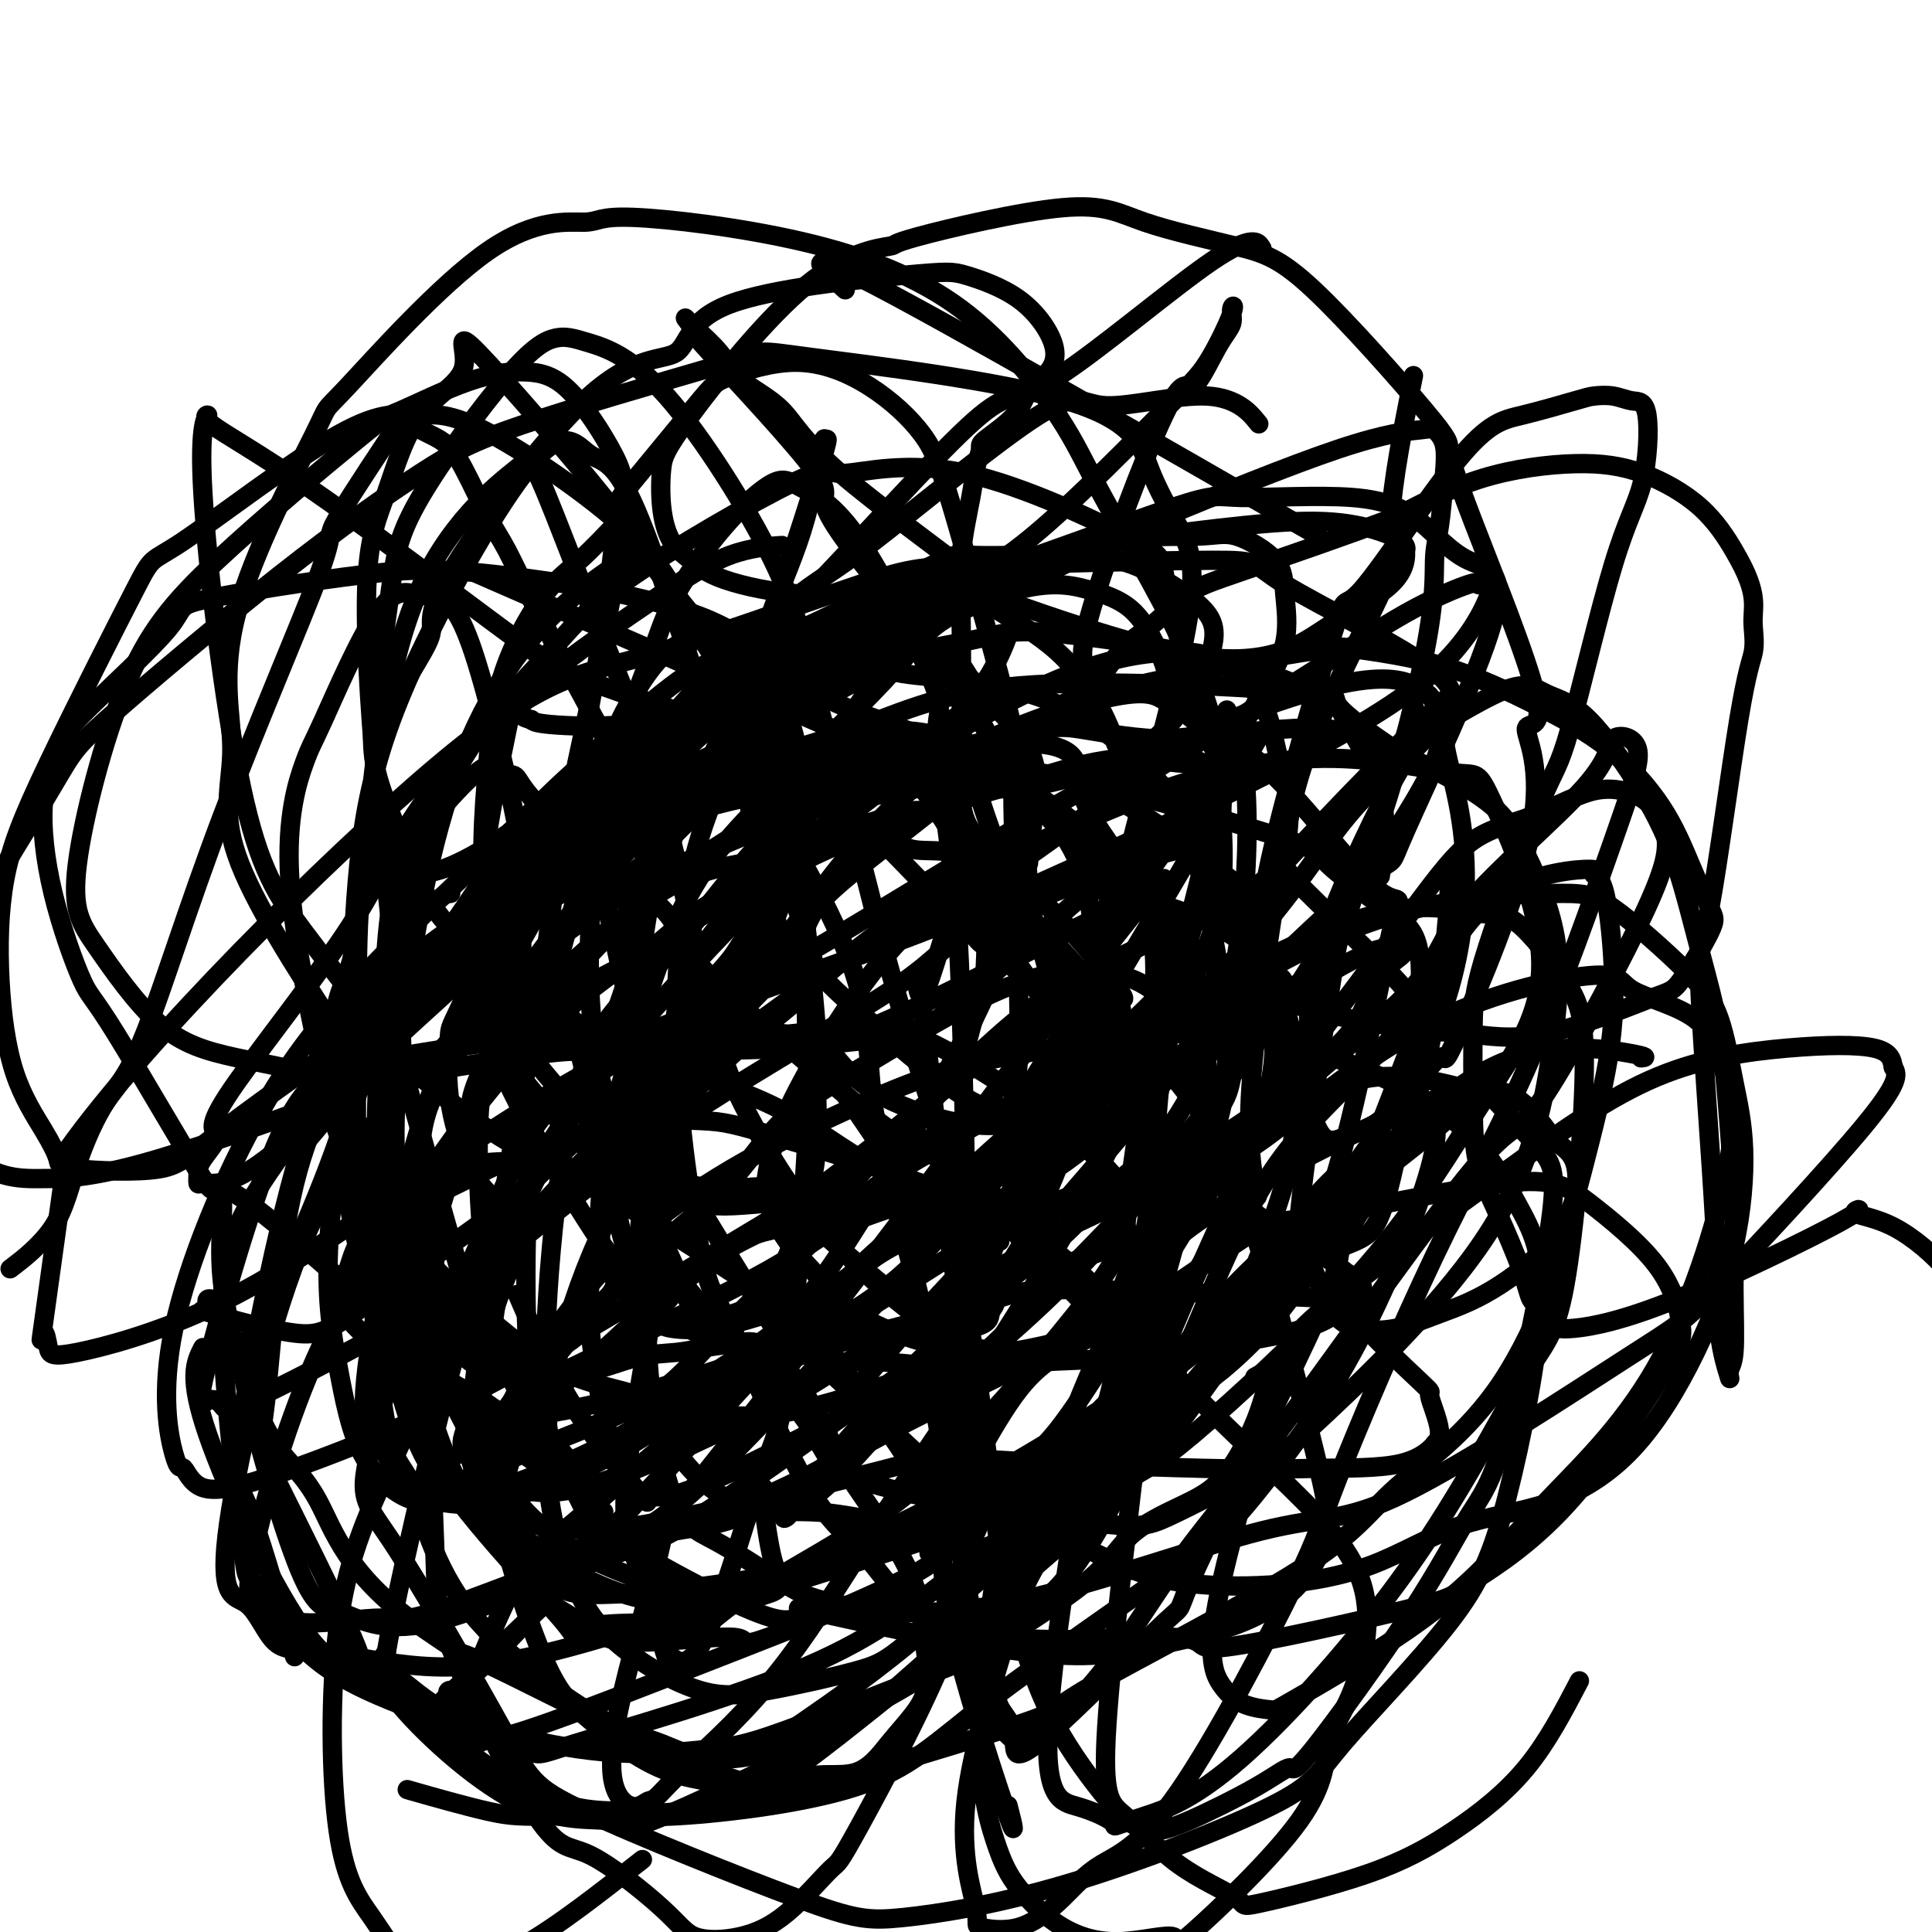 <svg viewBox='0 0 400 400' version='1.1' xmlns='http://www.w3.org/2000/svg' xmlns:xlink='http://www.w3.org/1999/xlink'><g fill='none' stroke='#000000' stroke-width='4' stroke-linecap='round' stroke-linejoin='round'><path d='M126,298c0.142,0.105 0.285,0.209 0,-1c-0.285,-1.209 -0.997,-3.732 -2,-9c-1.003,-5.268 -2.297,-13.282 -2,-20c0.297,-6.718 2.184,-12.139 5,-21c2.816,-8.861 6.562,-21.164 11,-30c4.438,-8.836 9.568,-14.207 12,-17c2.432,-2.793 2.164,-3.007 5,-7c2.836,-3.993 8.774,-11.766 13,-16c4.226,-4.234 6.741,-4.928 10,-6c3.259,-1.072 7.262,-2.521 10,-3c2.738,-0.479 4.209,0.012 5,0c0.791,-0.012 0.900,-0.529 3,3c2.100,3.529 6.192,11.103 9,16c2.808,4.897 4.333,7.116 -1,19c-5.333,11.884 -17.524,33.431 -26,47c-8.476,13.569 -13.239,19.159 -18,23c-4.761,3.841 -9.521,5.935 -13,9c-3.479,3.065 -5.676,7.103 -13,12c-7.324,4.897 -19.775,10.655 -28,13c-8.225,2.345 -12.225,1.279 -15,1c-2.775,-0.279 -4.325,0.229 -7,-1c-2.675,-1.229 -6.475,-4.196 -9,-9c-2.525,-4.804 -3.777,-11.445 -5,-18c-1.223,-6.555 -2.419,-13.024 -2,-24c0.419,-10.976 2.452,-26.461 10,-42c7.548,-15.539 20.612,-31.134 32,-40c11.388,-8.866 21.102,-11.004 27,-13c5.898,-1.996 7.982,-3.850 14,-5c6.018,-1.150 15.970,-1.594 24,-3c8.030,-1.406 14.138,-3.772 24,0c9.862,3.772 23.477,13.684 29,19c5.523,5.316 2.954,6.038 2,9c-0.954,2.962 -0.294,8.164 -3,20c-2.706,11.836 -8.778,30.305 -12,39c-3.222,8.695 -3.592,7.615 -11,15c-7.408,7.385 -21.853,23.234 -27,30c-5.147,6.766 -0.995,4.451 -6,7c-5.005,2.549 -19.167,9.964 -27,13c-7.833,3.036 -9.338,1.692 -12,1c-2.662,-0.692 -6.482,-0.734 -10,-3c-3.518,-2.266 -6.733,-6.756 -10,-11c-3.267,-4.244 -6.587,-8.241 -9,-18c-2.413,-9.759 -3.919,-25.281 -4,-38c-0.081,-12.719 1.263,-22.634 7,-33c5.737,-10.366 15.869,-21.183 26,-32'/><path d='M132,174c5.463,-6.736 6.120,-7.576 8,-9c1.880,-1.424 4.983,-3.432 12,-6c7.017,-2.568 17.948,-5.695 26,-7c8.052,-1.305 13.224,-0.788 18,1c4.776,1.788 9.154,4.845 14,9c4.846,4.155 10.159,9.407 13,16c2.841,6.593 3.211,14.526 4,20c0.789,5.474 1.996,8.488 0,18c-1.996,9.512 -7.197,25.523 -13,37c-5.803,11.477 -12.209,18.419 -17,23c-4.791,4.581 -7.967,6.802 -18,14c-10.033,7.198 -26.924,19.373 -36,25c-9.076,5.627 -10.336,4.704 -19,8c-8.664,3.296 -24.730,10.809 -35,13c-10.270,2.191 -14.744,-0.941 -18,-2c-3.256,-1.059 -5.294,-0.046 -9,-9c-3.706,-8.954 -9.081,-27.874 -11,-37c-1.919,-9.126 -0.383,-8.457 5,-19c5.383,-10.543 14.613,-32.299 17,-43c2.387,-10.701 -2.070,-10.348 11,-21c13.070,-10.652 43.667,-32.308 52,-40c8.333,-7.692 -5.597,-1.420 6,-2c11.597,-0.580 48.721,-8.012 66,-9c17.279,-0.988 14.714,4.467 16,10c1.286,5.533 6.422,11.145 10,17c3.578,5.855 5.599,11.954 5,24c-0.599,12.046 -3.816,30.039 -5,40c-1.184,9.961 -0.334,11.889 -6,20c-5.666,8.111 -17.848,22.406 -27,32c-9.152,9.594 -15.273,14.486 -24,20c-8.727,5.514 -20.059,11.649 -25,15c-4.941,3.351 -3.491,3.917 -9,4c-5.509,0.083 -17.977,-0.316 -22,1c-4.023,1.316 0.401,4.347 -5,-2c-5.401,-6.347 -20.626,-22.074 -27,-33c-6.374,-10.926 -3.898,-17.053 -3,-28c0.898,-10.947 0.216,-26.715 1,-36c0.784,-9.285 3.034,-12.088 10,-24c6.966,-11.912 18.648,-32.933 24,-42c5.352,-9.067 4.373,-6.178 16,-11c11.627,-4.822 35.859,-17.353 44,-22c8.141,-4.647 0.193,-1.411 4,0c3.807,1.411 19.371,0.995 32,6c12.629,5.005 22.323,15.430 27,22c4.677,6.570 4.339,9.285 4,12'/><path d='M248,179c2.223,9.151 5.780,26.027 6,38c0.220,11.973 -2.899,19.041 -5,23c-2.101,3.959 -3.186,4.807 -5,8c-1.814,3.193 -4.358,8.731 -8,14c-3.642,5.269 -8.381,10.270 -12,13c-3.619,2.730 -6.119,3.187 -10,4c-3.881,0.813 -9.142,1.980 -17,-2c-7.858,-3.980 -18.312,-13.106 -26,-22c-7.688,-8.894 -12.611,-17.555 -16,-24c-3.389,-6.445 -5.243,-10.673 -8,-22c-2.757,-11.327 -6.416,-29.751 -10,-43c-3.584,-13.249 -7.093,-21.323 -11,-31c-3.907,-9.677 -8.213,-20.959 -11,-28c-2.787,-7.041 -4.056,-9.842 -5,-11c-0.944,-1.158 -1.563,-0.673 -1,-1c0.563,-0.327 2.307,-1.465 -2,2c-4.307,3.465 -14.666,11.533 -21,27c-6.334,15.467 -8.644,38.334 -10,50c-1.356,11.666 -1.759,12.130 -2,25c-0.241,12.870 -0.319,38.144 0,49c0.319,10.856 1.036,7.294 3,15c1.964,7.706 5.174,26.681 10,37c4.826,10.319 11.267,11.982 14,13c2.733,1.018 1.760,1.390 5,2c3.240,0.610 10.695,1.458 17,2c6.305,0.542 11.459,0.778 21,-2c9.541,-2.778 23.469,-8.570 38,-18c14.531,-9.430 29.666,-22.496 40,-33c10.334,-10.504 15.867,-18.444 23,-28c7.133,-9.556 15.864,-20.726 21,-28c5.136,-7.274 6.676,-10.651 12,-19c5.324,-8.349 14.433,-21.670 18,-29c3.567,-7.330 1.593,-8.671 1,-10c-0.593,-1.329 0.196,-2.648 0,-4c-0.196,-1.352 -1.378,-2.736 -4,-4c-2.622,-1.264 -6.686,-2.408 -17,0c-10.314,2.408 -26.878,8.367 -47,19c-20.122,10.633 -43.801,25.940 -63,37c-19.199,11.060 -33.918,17.875 -48,26c-14.082,8.125 -27.527,17.562 -40,26c-12.473,8.438 -23.973,15.878 -35,21c-11.027,5.122 -21.582,7.928 -27,9c-5.418,1.072 -5.700,0.411 -6,-1c-0.300,-1.411 -0.619,-3.572 -1,-3c-0.381,0.572 -0.823,3.878 0,-2c0.823,-5.878 2.912,-20.939 5,-36'/><path d='M14,238c16.049,-22.604 53.671,-60.114 76,-79c22.329,-18.886 29.364,-19.149 43,-23c13.636,-3.851 33.871,-11.291 45,-15c11.129,-3.709 13.151,-3.685 26,-4c12.849,-0.315 36.523,-0.967 47,-1c10.477,-0.033 7.755,0.552 15,5c7.245,4.448 24.458,12.757 31,18c6.542,5.243 2.414,7.419 2,12c-0.414,4.581 2.885,11.567 4,23c1.115,11.433 0.046,27.312 -8,44c-8.046,16.688 -23.070,34.183 -31,44c-7.930,9.817 -8.765,11.955 -19,20c-10.235,8.045 -29.868,21.996 -40,29c-10.132,7.004 -10.762,7.061 -20,10c-9.238,2.939 -27.085,8.760 -36,11c-8.915,2.240 -8.897,0.899 -12,0c-3.103,-0.899 -9.325,-1.356 -19,-7c-9.675,-5.644 -22.803,-16.476 -28,-22c-5.197,-5.524 -2.462,-5.740 -4,-15c-1.538,-9.260 -7.349,-27.563 -8,-50c-0.651,-22.437 3.859,-49.006 11,-67c7.141,-17.994 16.912,-27.413 23,-34c6.088,-6.587 8.493,-10.342 18,-17c9.507,-6.658 26.118,-16.218 34,-20c7.882,-3.782 7.037,-1.788 11,-2c3.963,-0.212 12.734,-2.632 25,0c12.266,2.632 28.028,10.317 35,14c6.972,3.683 5.154,3.365 7,12c1.846,8.635 7.354,26.223 10,33c2.646,6.777 2.428,2.742 0,11c-2.428,8.258 -7.067,28.810 -10,38c-2.933,9.190 -4.162,7.018 -8,9c-3.838,1.982 -10.286,8.116 -15,11c-4.714,2.884 -7.694,2.516 -10,3c-2.306,0.484 -3.939,1.819 -11,-3c-7.061,-4.819 -19.552,-15.793 -25,-21c-5.448,-5.207 -3.855,-4.645 -7,-14c-3.145,-9.355 -11.028,-28.625 -15,-37c-3.972,-8.375 -4.032,-5.855 -7,-14c-2.968,-8.145 -8.843,-26.954 -13,-36c-4.157,-9.046 -6.594,-8.330 -9,-10c-2.406,-1.670 -4.779,-5.726 -11,1c-6.221,6.726 -16.290,24.234 -23,38c-6.710,13.766 -10.060,23.790 -12,34c-1.940,10.210 -2.470,20.605 -3,31'/><path d='M73,198c-1.567,6.500 -3.983,7.252 -4,18c-0.017,10.748 2.366,31.494 5,42c2.634,10.506 5.521,10.771 7,13c1.479,2.229 1.551,6.421 5,10c3.449,3.579 10.275,6.544 14,9c3.725,2.456 4.348,4.404 17,2c12.652,-2.404 37.334,-9.161 53,-17c15.666,-7.839 22.318,-16.760 28,-23c5.682,-6.240 10.395,-9.798 21,-19c10.605,-9.202 27.103,-24.048 38,-36c10.897,-11.952 16.193,-21.011 22,-28c5.807,-6.989 12.126,-11.910 16,-16c3.874,-4.090 5.303,-7.350 5,-8c-0.303,-0.650 -2.337,1.310 -2,1c0.337,-0.310 3.045,-2.890 0,0c-3.045,2.890 -11.843,11.248 -23,23c-11.157,11.752 -24.674,26.897 -38,40c-13.326,13.103 -26.461,24.166 -35,32c-8.539,7.834 -12.481,12.441 -23,21c-10.519,8.559 -27.616,21.070 -40,29c-12.384,7.930 -20.056,11.278 -27,14c-6.944,2.722 -13.161,4.818 -18,5c-4.839,0.182 -8.300,-1.550 -10,-2c-1.700,-0.450 -1.641,0.384 -2,-1c-0.359,-1.384 -1.137,-4.985 -3,-7c-1.863,-2.015 -4.810,-2.446 -3,-17c1.810,-14.554 8.378,-43.233 13,-56c4.622,-12.767 7.300,-9.621 17,-17c9.700,-7.379 26.423,-25.282 46,-37c19.577,-11.718 42.009,-17.252 54,-20c11.991,-2.748 13.540,-2.709 18,-2c4.460,0.709 11.831,2.087 18,2c6.169,-0.087 11.137,-1.640 19,5c7.863,6.640 18.622,21.472 24,26c5.378,4.528 5.374,-1.249 3,9c-2.374,10.249 -7.118,36.524 -12,52c-4.882,15.476 -9.901,20.153 -16,28c-6.099,7.847 -13.276,18.863 -20,27c-6.724,8.137 -12.994,13.394 -23,22c-10.006,8.606 -23.748,20.562 -31,27c-7.252,6.438 -8.016,7.357 -17,12c-8.984,4.643 -26.189,13.009 -34,16c-7.811,2.991 -6.228,0.606 -9,0c-2.772,-0.606 -9.900,0.568 -19,-4c-9.100,-4.568 -20.171,-14.876 -25,-21c-4.829,-6.124 -3.414,-8.062 -2,-10'/><path d='M80,342c2.240,-13.189 8.841,-41.161 13,-57c4.159,-15.839 5.875,-19.543 11,-26c5.125,-6.457 13.660,-15.665 21,-23c7.340,-7.335 13.487,-12.796 18,-16c4.513,-3.204 7.393,-4.151 13,-5c5.607,-0.849 13.941,-1.601 20,-2c6.059,-0.399 9.844,-0.444 17,3c7.156,3.444 17.684,10.377 25,16c7.316,5.623 11.420,9.936 13,12c1.580,2.064 0.636,1.880 2,9c1.364,7.120 5.035,21.545 7,28c1.965,6.455 2.225,4.940 -1,12c-3.225,7.060 -9.935,22.694 -17,32c-7.065,9.306 -14.484,12.285 -18,14c-3.516,1.715 -3.128,2.166 -11,7c-7.872,4.834 -24.004,14.050 -35,17c-10.996,2.950 -16.856,-0.365 -21,-2c-4.144,-1.635 -6.573,-1.590 -14,-6c-7.427,-4.410 -19.852,-13.277 -27,-23c-7.148,-9.723 -9.019,-20.303 -11,-25c-1.981,-4.697 -4.073,-3.510 -6,-18c-1.927,-14.490 -3.688,-44.655 0,-64c3.688,-19.345 12.826,-27.868 17,-34c4.174,-6.132 3.385,-9.874 11,-19c7.615,-9.126 23.635,-23.638 32,-30c8.365,-6.362 9.074,-4.575 18,-8c8.926,-3.425 26.067,-12.064 34,-16c7.933,-3.936 6.657,-3.171 11,-3c4.343,0.171 14.306,-0.253 21,0c6.694,0.253 10.120,1.181 14,3c3.880,1.819 8.214,4.527 11,7c2.786,2.473 4.024,4.712 3,9c-1.024,4.288 -4.311,10.626 -8,15c-3.689,4.374 -7.781,6.784 -13,9c-5.219,2.216 -11.567,4.236 -18,5c-6.433,0.764 -12.953,0.270 -23,-2c-10.047,-2.270 -23.623,-6.317 -36,-10c-12.377,-3.683 -23.555,-7.002 -31,-10c-7.445,-2.998 -11.157,-5.673 -21,-13c-9.843,-7.327 -25.818,-19.304 -37,-27c-11.182,-7.696 -17.573,-11.112 -20,-13c-2.427,-1.888 -0.891,-2.249 -1,-2c-0.109,0.249 -1.864,1.108 -1,16c0.864,14.892 4.348,43.817 8,61c3.652,17.183 7.472,22.624 13,30c5.528,7.376 12.764,16.688 20,26'/><path d='M83,219c8.475,8.533 19.662,16.866 31,22c11.338,5.134 22.825,7.068 29,8c6.175,0.932 7.037,0.863 17,0c9.963,-0.863 29.026,-2.518 42,-5c12.974,-2.482 19.857,-5.790 24,-9c4.143,-3.210 5.544,-6.320 9,-9c3.456,-2.680 8.967,-4.929 14,-10c5.033,-5.071 9.587,-12.965 11,-18c1.413,-5.035 -0.315,-7.213 -1,-9c-0.685,-1.787 -0.327,-3.183 -2,-5c-1.673,-1.817 -5.378,-4.054 -7,-6c-1.622,-1.946 -1.160,-3.601 -10,-1c-8.840,2.601 -26.981,9.458 -36,14c-9.019,4.542 -8.918,6.770 -18,13c-9.082,6.230 -27.349,16.462 -42,26c-14.651,9.538 -25.685,18.380 -34,25c-8.315,6.620 -13.911,11.017 -24,17c-10.089,5.983 -24.673,13.552 -32,17c-7.327,3.448 -7.399,2.776 -8,2c-0.601,-0.776 -1.733,-1.655 -3,-1c-1.267,0.655 -2.668,2.846 0,-8c2.668,-10.846 9.407,-34.727 15,-47c5.593,-12.273 10.040,-12.938 22,-23c11.960,-10.062 31.432,-29.519 49,-41c17.568,-11.481 33.231,-14.984 45,-19c11.769,-4.016 19.642,-8.546 37,-10c17.358,-1.454 44.199,0.167 56,1c11.801,0.833 8.562,0.878 10,3c1.438,2.122 7.554,6.321 10,8c2.446,1.679 1.223,0.840 0,0'/><path d='M300,185c0.352,-3.945 0.704,-7.889 0,1c-0.704,8.889 -2.462,30.612 -8,45c-5.538,14.388 -14.854,21.443 -24,31c-9.146,9.557 -18.122,21.618 -28,32c-9.878,10.382 -20.658,19.085 -30,27c-9.342,7.915 -17.246,15.042 -22,19c-4.754,3.958 -6.358,4.746 -11,6c-4.642,1.254 -12.322,2.974 -18,4c-5.678,1.026 -9.353,1.359 -14,0c-4.647,-1.359 -10.265,-4.408 -15,-8c-4.735,-3.592 -8.587,-7.727 -12,-16c-3.413,-8.273 -6.387,-20.685 -4,-37c2.387,-16.315 10.135,-36.534 20,-51c9.865,-14.466 21.849,-23.180 30,-30c8.151,-6.820 12.470,-11.745 24,-19c11.530,-7.255 30.270,-16.841 46,-23c15.730,-6.159 28.450,-8.893 40,-9c11.550,-0.107 21.929,2.411 27,3c5.071,0.589 4.835,-0.752 8,6c3.165,6.752 9.731,21.597 10,33c0.269,11.403 -5.760,19.362 -12,29c-6.240,9.638 -12.692,20.953 -24,34c-11.308,13.047 -27.473,27.825 -36,35c-8.527,7.175 -9.418,6.746 -18,12c-8.582,5.254 -24.857,16.191 -37,21c-12.143,4.809 -20.155,3.489 -24,4c-3.845,0.511 -3.525,2.854 -11,0c-7.475,-2.854 -22.747,-10.903 -30,-16c-7.253,-5.097 -6.489,-7.240 -8,-9c-1.511,-1.760 -5.299,-3.138 -6,-19c-0.701,-15.862 1.685,-46.210 6,-63c4.315,-16.790 10.558,-20.022 18,-28c7.442,-7.978 16.081,-20.703 23,-27c6.919,-6.297 12.116,-6.167 19,-7c6.884,-0.833 15.455,-2.628 23,-4c7.545,-1.372 14.064,-2.321 24,2c9.936,4.321 23.291,13.913 29,20c5.709,6.087 3.774,8.670 5,14c1.226,5.330 5.612,13.406 3,27c-2.612,13.594 -12.223,32.704 -18,46c-5.777,13.296 -7.722,20.776 -15,29c-7.278,8.224 -19.891,17.193 -30,25c-10.109,7.807 -17.714,14.454 -33,21c-15.286,6.546 -38.252,12.992 -48,16c-9.748,3.008 -6.278,2.579 -13,0c-6.722,-2.579 -23.635,-7.308 -34,-13c-10.365,-5.692 -14.183,-12.346 -18,-19'/><path d='M54,329c-3.383,-2.999 -2.841,-0.996 -4,-11c-1.159,-10.004 -4.019,-32.015 -4,-46c0.019,-13.985 2.918,-19.945 13,-34c10.082,-14.055 27.348,-36.205 35,-47c7.652,-10.795 5.689,-10.237 15,-17c9.311,-6.763 29.897,-20.849 48,-29c18.103,-8.151 33.723,-10.366 42,-12c8.277,-1.634 9.211,-2.687 18,-2c8.789,0.687 25.434,3.115 37,6c11.566,2.885 18.055,6.229 21,8c2.945,1.771 2.346,1.970 4,5c1.654,3.030 5.561,8.893 7,15c1.439,6.107 0.411,12.459 0,15c-0.411,2.541 -0.206,1.270 0,0'/><path d='M268,204c3.151,-1.472 6.301,-2.943 0,1c-6.301,3.943 -22.054,13.301 -31,18c-8.946,4.699 -11.084,4.739 -15,6c-3.916,1.261 -9.610,3.743 -16,4c-6.390,0.257 -13.475,-1.709 -19,-4c-5.525,-2.291 -9.488,-4.906 -13,-9c-3.512,-4.094 -6.572,-9.667 -9,-16c-2.428,-6.333 -4.226,-13.425 -6,-20c-1.774,-6.575 -3.526,-12.632 -4,-19c-0.474,-6.368 0.331,-13.046 1,-19c0.669,-5.954 1.202,-11.185 3,-17c1.798,-5.815 4.859,-12.215 7,-19c2.141,-6.785 3.360,-13.955 4,-17c0.640,-3.045 0.701,-1.966 1,-2c0.299,-0.034 0.837,-1.181 -2,8c-2.837,9.181 -9.050,28.692 -15,43c-5.950,14.308 -11.638,23.414 -16,35c-4.362,11.586 -7.398,25.653 -13,39c-5.602,13.347 -13.772,25.976 -18,37c-4.228,11.024 -4.516,20.445 -6,28c-1.484,7.555 -4.165,13.245 -5,16c-0.835,2.755 0.175,2.574 0,3c-0.175,0.426 -1.534,1.458 -1,1c0.534,-0.458 2.960,-2.404 5,-4c2.040,-1.596 3.694,-2.840 9,-9c5.306,-6.160 14.262,-17.236 22,-25c7.738,-7.764 14.256,-12.214 19,-17c4.744,-4.786 7.713,-9.906 12,-14c4.287,-4.094 9.893,-7.160 18,-12c8.107,-4.840 18.714,-11.452 27,-15c8.286,-3.548 14.249,-4.030 18,-4c3.751,0.030 5.290,0.571 7,1c1.710,0.429 3.592,0.744 8,4c4.408,3.256 11.342,9.452 10,20c-1.342,10.548 -10.961,25.447 -15,34c-4.039,8.553 -2.497,10.760 -11,16c-8.503,5.240 -27.051,13.514 -41,21c-13.949,7.486 -23.299,14.183 -30,17c-6.701,2.817 -10.751,1.753 -22,5c-11.249,3.247 -29.696,10.804 -39,14c-9.304,3.196 -9.466,2.030 -13,2c-3.534,-0.030 -10.442,1.075 -15,1c-4.558,-0.075 -6.768,-1.329 -9,-2c-2.232,-0.671 -4.485,-0.757 -3,-10c1.485,-9.243 6.710,-27.641 13,-42c6.290,-14.359 13.645,-24.680 21,-35'/><path d='M86,247c7.703,-11.745 16.459,-23.606 26,-33c9.541,-9.394 19.865,-16.320 31,-23c11.135,-6.680 23.080,-13.114 35,-18c11.920,-4.886 23.813,-8.224 30,-10c6.187,-1.776 6.666,-1.989 10,-3c3.334,-1.011 9.524,-2.818 15,-3c5.476,-0.182 10.240,1.262 13,1c2.760,-0.262 3.517,-2.230 0,5c-3.517,7.230 -11.309,23.657 -16,32c-4.691,8.343 -6.282,8.601 -16,16c-9.718,7.399 -27.564,21.939 -38,30c-10.436,8.061 -13.464,9.642 -24,16c-10.536,6.358 -28.581,17.491 -42,25c-13.419,7.509 -22.213,11.394 -31,15c-8.787,3.606 -17.569,6.935 -24,9c-6.431,2.065 -10.512,2.867 -13,2c-2.488,-0.867 -3.385,-3.404 -4,-4c-0.615,-0.596 -0.948,0.747 -2,-3c-1.052,-3.747 -2.821,-12.584 0,-26c2.821,-13.416 10.233,-31.409 18,-45c7.767,-13.591 15.890,-22.778 26,-33c10.110,-10.222 22.207,-21.478 30,-29c7.793,-7.522 11.282,-11.308 22,-17c10.718,-5.692 28.664,-13.288 40,-18c11.336,-4.712 16.061,-6.541 21,-8c4.939,-1.459 10.091,-2.550 13,-2c2.909,0.550 3.575,2.739 4,3c0.425,0.261 0.610,-1.407 0,1c-0.610,2.407 -2.017,8.890 -8,17c-5.983,8.110 -16.544,17.847 -28,26c-11.456,8.153 -23.806,14.720 -30,19c-6.194,4.280 -6.230,6.271 -17,12c-10.770,5.729 -32.272,15.196 -43,20c-10.728,4.804 -10.681,4.947 -19,8c-8.319,3.053 -25.005,9.017 -36,12c-10.995,2.983 -16.300,2.985 -19,3c-2.700,0.015 -2.796,0.043 -4,0c-1.204,-0.043 -3.517,-0.156 -6,-1c-2.483,-0.844 -5.137,-2.418 -9,-7c-3.863,-4.582 -8.933,-12.173 -5,-26c3.933,-13.827 16.871,-33.889 23,-44c6.129,-10.111 5.449,-10.270 13,-17c7.551,-6.730 23.333,-20.031 36,-30c12.667,-9.969 22.218,-16.607 29,-21c6.782,-4.393 10.795,-6.541 21,-10c10.205,-3.459 26.603,-8.230 43,-13'/><path d='M151,75c7.542,-2.598 4.896,-2.594 17,-1c12.104,1.594 38.959,4.780 53,9c14.041,4.220 15.269,9.476 17,14c1.731,4.524 3.966,8.315 6,12c2.034,3.685 3.866,7.262 2,19c-1.866,11.738 -7.431,31.635 -10,41c-2.569,9.365 -2.143,8.196 -9,14c-6.857,5.804 -20.997,18.581 -29,25c-8.003,6.419 -9.869,6.480 -15,7c-5.131,0.520 -13.527,1.500 -21,2c-7.473,0.500 -14.024,0.520 -21,0c-6.976,-0.520 -14.376,-1.581 -23,-6c-8.624,-4.419 -18.473,-12.196 -24,-18c-5.527,-5.804 -6.732,-9.634 -9,-15c-2.268,-5.366 -5.600,-12.269 -7,-18c-1.400,-5.731 -0.868,-10.289 0,-17c0.868,-6.711 2.073,-15.573 3,-22c0.927,-6.427 1.577,-10.417 6,-18c4.423,-7.583 12.619,-18.758 18,-25c5.381,-6.242 7.946,-7.550 10,-8c2.054,-0.450 3.596,-0.043 7,1c3.404,1.043 8.669,2.723 16,11c7.331,8.277 16.729,23.153 22,34c5.271,10.847 6.414,17.667 9,28c2.586,10.333 6.616,24.180 9,33c2.384,8.820 3.122,12.612 6,23c2.878,10.388 7.895,27.372 12,38c4.105,10.628 7.297,14.900 9,17c1.703,2.100 1.915,2.029 2,2c0.085,-0.029 0.042,-0.014 0,0'/><path d='M217,263c-2.307,0.823 -4.613,1.647 0,0c4.613,-1.647 16.147,-5.764 21,-7c4.853,-1.236 3.027,0.409 7,-5c3.973,-5.409 13.747,-17.870 23,-30c9.253,-12.130 17.986,-23.928 24,-32c6.014,-8.072 9.308,-12.419 13,-15c3.692,-2.581 7.783,-3.395 12,-5c4.217,-1.605 8.562,-3.999 12,-5c3.438,-1.001 5.969,-0.609 8,0c2.031,0.609 3.561,1.435 5,3c1.439,1.565 2.785,3.871 3,7c0.215,3.129 -0.703,7.083 -6,18c-5.297,10.917 -14.975,28.799 -20,36c-5.025,7.201 -5.397,3.723 -14,14c-8.603,10.277 -25.436,34.310 -37,50c-11.564,15.690 -17.859,23.038 -23,30c-5.141,6.962 -9.129,13.539 -13,19c-3.871,5.461 -7.624,9.807 -11,13c-3.376,3.193 -6.376,5.235 -8,6c-1.624,0.765 -1.873,0.255 -2,0c-0.127,-0.255 -0.132,-0.255 0,0c0.132,0.255 0.400,0.766 0,0c-0.400,-0.766 -1.469,-2.808 -3,-5c-1.531,-2.192 -3.525,-4.533 0,-19c3.525,-14.467 12.570,-41.060 20,-57c7.430,-15.940 13.244,-21.227 20,-26c6.756,-4.773 14.452,-9.030 20,-12c5.548,-2.970 8.946,-4.651 14,-7c5.054,-2.349 11.764,-5.366 17,-7c5.236,-1.634 8.998,-1.884 12,-1c3.002,0.884 5.243,2.902 7,5c1.757,2.098 3.031,4.277 5,6c1.969,1.723 4.634,2.991 3,12c-1.634,9.009 -7.567,25.758 -15,37c-7.433,11.242 -16.366,16.976 -22,22c-5.634,5.024 -7.970,9.339 -20,17c-12.030,7.661 -33.753,18.668 -43,24c-9.247,5.332 -6.018,4.990 -15,8c-8.982,3.010 -30.174,9.371 -40,12c-9.826,2.629 -8.287,1.527 -12,1c-3.713,-0.527 -12.677,-0.478 -20,-3c-7.323,-2.522 -13.004,-7.614 -17,-11c-3.996,-3.386 -6.307,-5.065 -10,-14c-3.693,-8.935 -8.770,-25.124 -10,-35c-1.230,-9.876 1.385,-13.438 4,-17'/><path d='M106,290c4.559,-9.199 13.956,-23.696 27,-35c13.044,-11.304 29.737,-19.413 42,-25c12.263,-5.587 20.098,-8.650 32,-11c11.902,-2.350 27.871,-3.988 37,-5c9.129,-1.012 11.417,-1.399 20,1c8.583,2.399 23.460,7.584 33,14c9.540,6.416 13.745,14.062 17,20c3.255,5.938 5.562,10.167 5,21c-0.562,10.833 -3.993,28.269 -7,40c-3.007,11.731 -5.589,17.757 -12,26c-6.411,8.243 -16.651,18.704 -22,25c-5.349,6.296 -5.807,8.429 -15,13c-9.193,4.571 -27.120,11.581 -42,16c-14.880,4.419 -26.714,6.247 -34,7c-7.286,0.753 -10.026,0.429 -22,-4c-11.974,-4.429 -33.184,-12.965 -44,-18c-10.816,-5.035 -11.239,-6.571 -17,-17c-5.761,-10.429 -16.861,-29.753 -23,-39c-6.139,-9.247 -7.318,-8.418 -3,-24c4.318,-15.582 14.134,-47.576 18,-61c3.866,-13.424 1.784,-8.278 7,-14c5.216,-5.722 17.730,-22.312 28,-31c10.270,-8.688 18.295,-9.475 27,-11c8.705,-1.525 18.091,-3.787 23,-4c4.909,-0.213 5.343,1.624 9,2c3.657,0.376 10.538,-0.710 19,5c8.462,5.710 18.507,18.217 22,23c3.493,4.783 0.435,1.844 0,3c-0.435,1.156 1.752,6.409 0,13c-1.752,6.591 -7.444,14.522 -10,18c-2.556,3.478 -1.978,2.503 -4,3c-2.022,0.497 -6.645,2.466 -12,2c-5.355,-0.466 -11.444,-3.367 -16,-6c-4.556,-2.633 -7.581,-4.998 -16,-12c-8.419,-7.002 -22.233,-18.643 -28,-25c-5.767,-6.357 -3.486,-7.431 -8,-12c-4.514,-4.569 -15.822,-12.633 -22,-18c-6.178,-5.367 -7.225,-8.038 -8,-9c-0.775,-0.962 -1.279,-0.215 -2,-1c-0.721,-0.785 -1.659,-3.103 -5,-1c-3.341,2.103 -9.085,8.626 -13,14c-3.915,5.374 -5.999,9.600 -7,23c-1.001,13.400 -0.918,35.973 -1,47c-0.082,11.027 -0.330,10.507 2,20c2.330,9.493 7.237,28.998 12,40c4.763,11.002 9.381,13.501 14,16'/><path d='M107,319c3.695,4.352 5.934,7.232 8,9c2.066,1.768 3.959,2.423 13,2c9.041,-0.423 25.230,-1.923 41,-6c15.770,-4.077 31.121,-10.732 43,-19c11.879,-8.268 20.286,-18.150 25,-22c4.714,-3.850 5.734,-1.669 12,-8c6.266,-6.331 17.778,-21.174 24,-28c6.222,-6.826 7.155,-5.635 10,-7c2.845,-1.365 7.602,-5.286 11,-8c3.398,-2.714 5.437,-4.221 7,-5c1.563,-0.779 2.651,-0.828 3,-1c0.349,-0.172 -0.042,-0.465 0,0c0.042,0.465 0.517,1.690 -7,8c-7.517,6.310 -23.026,17.707 -31,25c-7.974,7.293 -8.414,10.483 -16,17c-7.586,6.517 -22.319,16.362 -37,25c-14.681,8.638 -29.311,16.070 -46,23c-16.689,6.930 -35.436,13.358 -49,17c-13.564,3.642 -21.943,4.499 -30,4c-8.057,-0.499 -15.791,-2.354 -21,-3c-5.209,-0.646 -7.892,-0.084 -10,-2c-2.108,-1.916 -3.639,-6.309 -6,-8c-2.361,-1.691 -5.551,-0.680 -4,-14c1.551,-13.320 7.843,-40.971 15,-59c7.157,-18.029 15.177,-26.436 25,-37c9.823,-10.564 21.447,-23.285 36,-33c14.553,-9.715 32.033,-16.423 44,-21c11.967,-4.577 18.419,-7.022 21,-8c2.581,-0.978 1.290,-0.489 0,0'/><path d='M231,154c12.933,-1.219 25.866,-2.438 34,-3c8.134,-0.562 11.469,-0.468 18,2c6.531,2.468 16.257,7.309 22,11c5.743,3.691 7.504,6.233 10,11c2.496,4.767 5.726,11.761 7,19c1.274,7.239 0.593,14.724 -1,25c-1.593,10.276 -4.098,23.344 -14,38c-9.902,14.656 -27.203,30.900 -36,39c-8.797,8.100 -9.092,8.057 -13,10c-3.908,1.943 -11.429,5.874 -16,8c-4.571,2.126 -6.192,2.449 -18,1c-11.808,-1.449 -33.802,-4.671 -44,-8c-10.198,-3.329 -8.598,-6.767 -14,-14c-5.402,-7.233 -17.804,-18.262 -25,-28c-7.196,-9.738 -9.187,-18.186 -11,-24c-1.813,-5.814 -3.450,-8.996 -5,-15c-1.550,-6.004 -3.013,-14.831 -3,-27c0.013,-12.169 1.501,-27.678 3,-37c1.499,-9.322 3.009,-12.455 5,-16c1.991,-3.545 4.463,-7.500 7,-10c2.537,-2.500 5.138,-3.543 7,-4c1.862,-0.457 2.985,-0.329 6,2c3.015,2.329 7.921,6.857 11,11c3.079,4.143 4.332,7.901 5,21c0.668,13.099 0.751,35.538 1,47c0.249,11.462 0.666,11.946 0,24c-0.666,12.054 -2.413,35.678 -4,48c-1.587,12.322 -3.014,13.343 -6,22c-2.986,8.657 -7.533,24.952 -11,32c-3.467,7.048 -5.855,4.850 -7,4c-1.145,-0.850 -1.047,-0.352 -1,0c0.047,0.352 0.043,0.559 -1,-3c-1.043,-3.559 -3.124,-10.884 -5,-16c-1.876,-5.116 -3.546,-8.022 -2,-21c1.546,-12.978 6.310,-36.029 7,-46c0.690,-9.971 -2.692,-6.862 3,-23c5.692,-16.138 20.458,-51.524 25,-64c4.542,-12.476 -1.140,-2.044 2,-7c3.140,-4.956 15.101,-25.301 23,-34c7.899,-8.699 11.736,-5.752 16,-3c4.264,2.752 8.956,5.309 13,9c4.044,3.691 7.440,8.517 10,14c2.560,5.483 4.284,11.624 6,18c1.716,6.376 3.424,12.986 5,19c1.576,6.014 3.022,11.433 3,18c-0.022,6.567 -1.511,14.284 -3,22'/><path d='M240,226c-0.737,7.691 -1.079,15.918 -2,23c-0.921,7.082 -2.422,13.020 -5,18c-2.578,4.980 -6.234,9.003 -10,11c-3.766,1.997 -7.641,1.970 -12,2c-4.359,0.030 -9.203,0.119 -15,-1c-5.797,-1.119 -12.547,-3.447 -17,-6c-4.453,-2.553 -6.610,-5.332 -9,-8c-2.390,-2.668 -5.012,-5.226 -7,-8c-1.988,-2.774 -3.343,-5.763 -4,-8c-0.657,-2.237 -0.618,-3.720 0,-7c0.618,-3.280 1.813,-8.356 7,-18c5.187,-9.644 14.366,-23.855 22,-31c7.634,-7.145 13.725,-7.225 19,-8c5.275,-0.775 9.736,-2.246 19,-1c9.264,1.246 23.332,5.208 31,11c7.668,5.792 8.938,13.412 10,17c1.062,3.588 1.918,3.142 2,6c0.082,2.858 -0.610,9.021 -1,14c-0.390,4.979 -0.479,8.775 -4,19c-3.521,10.225 -10.473,26.879 -14,34c-3.527,7.121 -3.629,4.710 -5,6c-1.371,1.290 -4.011,6.281 -7,10c-2.989,3.719 -6.325,6.164 -9,8c-2.675,1.836 -4.687,3.061 -9,5c-4.313,1.939 -10.925,4.591 -15,6c-4.075,1.409 -5.613,1.575 -7,1c-1.387,-0.575 -2.622,-1.890 -4,-1c-1.378,0.890 -2.900,3.987 0,-2c2.900,-5.987 10.222,-21.058 16,-29c5.778,-7.942 10.010,-8.757 19,-14c8.990,-5.243 22.736,-14.915 29,-19c6.264,-4.085 5.045,-2.582 14,-4c8.955,-1.418 28.085,-5.758 39,-7c10.915,-1.242 13.614,0.612 18,4c4.386,3.388 10.459,8.308 14,13c3.541,4.692 4.550,9.155 5,12c0.450,2.845 0.340,4.074 -4,11c-4.340,6.926 -12.909,19.551 -21,28c-8.091,8.449 -15.705,12.722 -19,15c-3.295,2.278 -2.271,2.561 -12,5c-9.729,2.439 -30.212,7.033 -38,8c-7.788,0.967 -2.883,-1.694 -11,-2c-8.117,-0.306 -29.258,1.743 -42,-1c-12.742,-2.743 -17.084,-10.277 -21,-15c-3.916,-4.723 -7.404,-6.635 -12,-14c-4.596,-7.365 -10.298,-20.182 -16,-33'/><path d='M152,276c-3.625,-7.040 -4.689,-8.139 -6,-13c-1.311,-4.861 -2.871,-13.483 -4,-22c-1.129,-8.517 -1.827,-16.929 -2,-25c-0.173,-8.071 0.180,-15.801 1,-23c0.820,-7.199 2.108,-13.865 4,-20c1.892,-6.135 4.388,-11.737 7,-16c2.612,-4.263 5.339,-7.186 7,-10c1.661,-2.814 2.257,-5.518 3,-7c0.743,-1.482 1.633,-1.743 1,-2c-0.633,-0.257 -2.790,-0.511 -9,4c-6.210,4.511 -16.472,13.789 -25,22c-8.528,8.211 -15.323,15.357 -23,22c-7.677,6.643 -16.237,12.783 -22,19c-5.763,6.217 -8.730,12.512 -11,17c-2.270,4.488 -3.842,7.170 -6,10c-2.158,2.830 -4.902,5.809 -6,7c-1.098,1.191 -0.549,0.596 0,0'/><path d='M44,269c-0.398,-0.082 -0.796,-0.164 -1,0c-0.204,0.164 -0.212,0.573 0,1c0.212,0.427 0.646,0.872 0,1c-0.646,0.128 -2.371,-0.060 1,1c3.371,1.060 11.839,3.369 17,4c5.161,0.631 7.015,-0.416 15,-6c7.985,-5.584 22.100,-15.706 28,-20c5.900,-4.294 3.584,-2.762 9,-8c5.416,-5.238 18.565,-17.247 28,-27c9.435,-9.753 15.155,-17.252 18,-22c2.845,-4.748 2.814,-6.747 4,-11c1.186,-4.253 3.589,-10.760 5,-15c1.411,-4.240 1.832,-6.211 2,-7c0.168,-0.789 0.084,-0.394 0,0'/><path d='M161,113c0.803,-0.051 1.606,-0.101 0,0c-1.606,0.101 -5.621,0.355 -10,2c-4.379,1.645 -9.122,4.683 -17,10c-7.878,5.317 -18.892,12.912 -28,21c-9.108,8.088 -16.311,16.667 -21,24c-4.689,7.333 -6.864,13.420 -14,24c-7.136,10.580 -19.233,25.651 -24,33c-4.767,7.349 -2.204,6.974 -2,8c0.204,1.026 -1.951,3.454 -3,5c-1.049,1.546 -0.993,2.211 -1,3c-0.007,0.789 -0.076,1.704 0,2c0.076,0.296 0.298,-0.026 2,0c1.702,0.026 4.885,0.400 12,-5c7.115,-5.400 18.162,-16.574 26,-24c7.838,-7.426 12.468,-11.102 18,-17c5.532,-5.898 11.967,-14.017 16,-19c4.033,-4.983 5.664,-6.830 11,-13c5.336,-6.170 14.376,-16.662 20,-23c5.624,-6.338 7.832,-8.521 10,-11c2.168,-2.479 4.296,-5.253 6,-7c1.704,-1.747 2.982,-2.468 3,-2c0.018,0.468 -1.226,2.124 -2,3c-0.774,0.876 -1.077,0.970 -6,7c-4.923,6.030 -14.464,17.995 -24,28c-9.536,10.005 -19.067,18.051 -24,23c-4.933,4.949 -5.268,6.801 -16,15c-10.732,8.199 -31.863,22.747 -43,31c-11.137,8.253 -12.282,10.213 -17,11c-4.718,0.787 -13.009,0.402 -17,0c-3.991,-0.402 -3.683,-0.823 -4,-2c-0.317,-1.177 -1.260,-3.112 -3,-6c-1.740,-2.888 -4.279,-6.729 -6,-12c-1.721,-5.271 -2.625,-11.973 -3,-19c-0.375,-7.027 -0.222,-14.379 1,-21c1.222,-6.621 3.514,-12.511 9,-24c5.486,-11.489 14.167,-28.577 18,-36c3.833,-7.423 2.817,-5.182 10,-10c7.183,-4.818 22.565,-16.694 32,-22c9.435,-5.306 12.925,-4.041 16,-4c3.075,0.041 5.736,-1.143 14,3c8.264,4.143 22.131,13.614 30,21c7.869,7.386 9.741,12.689 14,20c4.259,7.311 10.904,16.630 15,26c4.096,9.370 5.641,18.792 7,29c1.359,10.208 2.531,21.202 3,28c0.469,6.798 0.234,9.399 0,12'/><path d='M169,225c0.471,9.954 0.148,14.840 -1,20c-1.148,5.160 -3.122,10.596 -5,15c-1.878,4.404 -3.660,7.777 -7,10c-3.340,2.223 -8.238,3.297 -11,2c-2.762,-1.297 -3.387,-4.967 -5,-9c-1.613,-4.033 -4.213,-8.431 -6,-15c-1.787,-6.569 -2.760,-15.309 -3,-23c-0.240,-7.691 0.253,-14.335 1,-21c0.747,-6.665 1.747,-13.353 3,-20c1.253,-6.647 2.758,-13.253 5,-17c2.242,-3.747 5.222,-4.634 7,-7c1.778,-2.366 2.353,-6.211 8,1c5.647,7.211 16.365,25.478 21,38c4.635,12.522 3.186,19.300 5,31c1.814,11.700 6.890,28.323 9,37c2.110,8.677 1.253,9.409 3,21c1.747,11.591 6.098,34.041 8,45c1.902,10.959 1.356,10.428 2,13c0.644,2.572 2.477,8.247 4,11c1.523,2.753 2.734,2.585 3,4c0.266,1.415 -0.414,4.413 6,-1c6.414,-5.413 19.922,-19.237 25,-24c5.078,-4.763 1.724,-0.464 7,-12c5.276,-11.536 19.180,-38.905 25,-52c5.820,-13.095 3.557,-11.916 5,-15c1.443,-3.084 6.592,-10.433 10,-16c3.408,-5.567 5.075,-9.353 6,-11c0.925,-1.647 1.109,-1.156 2,0c0.891,1.156 2.489,2.976 0,12c-2.489,9.024 -9.066,25.252 -16,38c-6.934,12.748 -14.225,22.017 -19,28c-4.775,5.983 -7.035,8.681 -17,16c-9.965,7.319 -27.635,19.261 -39,28c-11.365,8.739 -16.426,14.277 -28,18c-11.574,3.723 -29.660,5.631 -38,6c-8.340,0.369 -6.933,-0.801 -10,-1c-3.067,-0.199 -10.607,0.571 -21,-5c-10.393,-5.571 -23.640,-17.484 -29,-22c-5.360,-4.516 -2.835,-1.633 -6,-9c-3.165,-7.367 -12.021,-24.982 -16,-33c-3.979,-8.018 -3.083,-6.439 -2,-16c1.083,-9.561 2.351,-30.264 6,-45c3.649,-14.736 9.679,-23.507 13,-30c3.321,-6.493 3.933,-10.710 13,-18c9.067,-7.290 26.591,-17.654 42,-24c15.409,-6.346 28.705,-8.673 42,-11'/><path d='M171,162c13.086,-2.113 24.802,-1.896 32,-2c7.198,-0.104 9.879,-0.528 21,2c11.121,2.528 30.682,8.008 40,11c9.318,2.992 8.391,3.494 11,6c2.609,2.506 8.752,7.015 13,10c4.248,2.985 6.599,4.445 6,16c-0.599,11.555 -4.148,33.205 -7,43c-2.852,9.795 -5.007,7.735 -13,12c-7.993,4.265 -21.823,14.855 -34,25c-12.177,10.145 -22.702,19.847 -30,25c-7.298,5.153 -11.371,5.758 -13,6c-1.629,0.242 -0.815,0.121 0,0'/><path d='M162,338c4.520,-1.780 9.041,-3.559 0,0c-9.041,3.559 -31.643,12.458 -44,17c-12.357,4.542 -14.468,4.727 -16,5c-1.532,0.273 -2.484,0.636 -3,1c-0.516,0.364 -0.595,0.731 -1,0c-0.405,-0.731 -1.135,-2.560 -2,-3c-0.865,-0.440 -1.866,0.508 0,-5c1.866,-5.508 6.597,-17.471 10,-24c3.403,-6.529 5.478,-7.625 13,-14c7.522,-6.375 20.491,-18.031 30,-25c9.509,-6.969 15.559,-9.251 25,-12c9.441,-2.749 22.272,-5.964 29,-8c6.728,-2.036 7.353,-2.894 16,-3c8.647,-0.106 25.316,0.540 37,1c11.684,0.460 18.383,0.735 21,1c2.617,0.265 1.152,0.521 4,4c2.848,3.479 10.010,10.182 13,13c2.990,2.818 1.808,1.750 2,3c0.192,1.250 1.758,4.818 2,7c0.242,2.182 -0.840,2.979 -1,3c-0.160,0.021 0.601,-0.732 0,0c-0.601,0.732 -2.564,2.951 -7,4c-4.436,1.049 -11.344,0.929 -17,1c-5.656,0.071 -10.061,0.331 -24,0c-13.939,-0.331 -37.413,-1.255 -47,-2c-9.587,-0.745 -5.286,-1.311 -18,2c-12.714,3.311 -42.443,10.500 -53,12c-10.557,1.500 -1.941,-2.688 -6,3c-4.059,5.688 -20.793,21.253 -28,28c-7.207,6.747 -4.886,4.675 -4,4c0.886,-0.675 0.338,0.047 0,0c-0.338,-0.047 -0.465,-0.864 0,-1c0.465,-0.136 1.523,0.408 9,-7c7.477,-7.408 21.372,-22.767 28,-30c6.628,-7.233 5.988,-6.340 13,-14c7.012,-7.660 21.675,-23.873 32,-34c10.325,-10.127 16.311,-14.166 28,-24c11.689,-9.834 29.080,-25.461 38,-32c8.920,-6.539 9.370,-3.990 12,-4c2.630,-0.010 7.439,-2.580 10,-3c2.561,-0.420 2.875,1.308 3,2c0.125,0.692 0.063,0.346 0,0'/><path d='M256,251c0.604,-1.402 1.209,-2.804 -5,7c-6.209,9.804 -19.231,30.813 -30,46c-10.769,15.187 -19.284,24.550 -29,33c-9.716,8.450 -20.633,15.986 -25,19c-4.367,3.014 -2.183,1.507 0,0'/><path d='M133,385c-8.811,6.930 -17.621,13.860 -25,18c-7.379,4.140 -13.325,5.489 -17,6c-3.675,0.511 -5.078,0.183 -7,-2c-1.922,-2.183 -4.361,-6.223 -7,-10c-2.639,-3.777 -5.477,-7.291 -7,-18c-1.523,-10.709 -1.731,-28.611 0,-42c1.731,-13.389 5.401,-22.264 11,-34c5.599,-11.736 13.128,-26.332 19,-39c5.872,-12.668 10.087,-23.409 22,-39c11.913,-15.591 31.525,-36.032 45,-49c13.475,-12.968 20.815,-18.464 30,-24c9.185,-5.536 20.216,-11.111 29,-14c8.784,-2.889 15.320,-3.093 19,-3c3.680,0.093 4.503,0.482 7,2c2.497,1.518 6.667,4.166 9,8c2.333,3.834 2.829,8.854 4,13c1.171,4.146 3.016,7.416 1,19c-2.016,11.584 -7.893,31.480 -10,41c-2.107,9.520 -0.443,8.664 -10,19c-9.557,10.336 -30.335,31.863 -40,41c-9.665,9.137 -8.216,5.882 -12,6c-3.784,0.118 -12.802,3.608 -21,6c-8.198,2.392 -15.576,3.686 -23,3c-7.424,-0.686 -14.893,-3.353 -21,-5c-6.107,-1.647 -10.853,-2.274 -19,-8c-8.147,-5.726 -19.697,-16.550 -27,-25c-7.303,-8.450 -10.361,-14.525 -12,-18c-1.639,-3.475 -1.858,-4.351 -4,-14c-2.142,-9.649 -6.205,-28.071 -7,-41c-0.795,-12.929 1.678,-20.366 3,-24c1.322,-3.634 1.492,-3.463 4,-9c2.508,-5.537 7.353,-16.780 11,-22c3.647,-5.220 6.097,-4.418 8,-4c1.903,0.418 3.260,0.451 5,1c1.740,0.549 3.864,1.613 7,11c3.136,9.387 7.284,27.098 9,36c1.716,8.902 0.999,8.995 1,20c0.001,11.005 0.721,32.923 1,45c0.279,12.077 0.118,14.314 0,19c-0.118,4.686 -0.192,11.823 0,18c0.192,6.177 0.650,11.395 1,17c0.350,5.605 0.594,11.599 1,14c0.406,2.401 0.976,1.210 2,1c1.024,-0.210 2.501,0.562 5,0c2.499,-0.562 6.019,-2.459 14,-7c7.981,-4.541 20.423,-11.726 28,-16c7.577,-4.274 10.288,-5.637 13,-7'/><path d='M173,275c15.330,-9.132 26.154,-16.961 36,-22c9.846,-5.039 18.713,-7.287 27,-10c8.287,-2.713 15.994,-5.892 24,-10c8.006,-4.108 16.310,-9.144 25,-10c8.690,-0.856 17.765,2.467 21,3c3.235,0.533 0.631,-1.724 2,0c1.369,1.724 6.712,7.431 10,11c3.288,3.569 4.520,5.001 3,16c-1.520,10.999 -5.791,31.564 -9,43c-3.209,11.436 -5.357,13.742 -8,18c-2.643,4.258 -5.781,10.468 -12,20c-6.219,9.532 -15.520,22.386 -20,28c-4.480,5.614 -4.140,3.988 -5,4c-0.860,0.012 -2.920,1.664 -7,4c-4.080,2.336 -10.178,5.358 -14,7c-3.822,1.642 -5.367,1.903 -6,2c-0.633,0.097 -0.354,0.028 -1,0c-0.646,-0.028 -2.219,-0.016 -4,-1c-1.781,-0.984 -3.772,-2.964 -7,-7c-3.228,-4.036 -7.694,-10.128 -11,-17c-3.306,-6.872 -5.453,-14.525 -7,-20c-1.547,-5.475 -2.493,-8.772 -4,-20c-1.507,-11.228 -3.576,-30.385 -5,-38c-1.424,-7.615 -2.203,-3.686 -4,-16c-1.797,-12.314 -4.611,-40.871 -6,-51c-1.389,-10.129 -1.352,-1.832 0,-3c1.352,-1.168 4.019,-11.802 6,-17c1.981,-5.198 3.276,-4.959 6,-4c2.724,0.959 6.876,2.637 11,6c4.124,3.363 8.219,8.412 15,16c6.781,7.588 16.248,17.717 22,27c5.752,9.283 7.789,17.722 9,22c1.211,4.278 1.596,4.395 4,13c2.404,8.605 6.828,25.697 9,35c2.172,9.303 2.092,10.816 2,12c-0.092,1.184 -0.195,2.038 -1,4c-0.805,1.962 -2.310,5.032 -5,8c-2.690,2.968 -6.563,5.834 -12,8c-5.437,2.166 -12.437,3.632 -19,5c-6.563,1.368 -12.690,2.638 -26,1c-13.310,-1.638 -33.803,-6.182 -42,-8c-8.197,-1.818 -4.099,-0.909 0,0'/><path d='M125,313c-15.325,-11.002 -30.650,-22.004 -40,-29c-9.350,-6.996 -12.724,-9.985 -14,-13c-1.276,-3.015 -0.453,-6.055 0,-7c0.453,-0.945 0.536,0.205 1,-1c0.464,-1.205 1.310,-4.765 3,-7c1.690,-2.235 4.225,-3.146 12,-7c7.775,-3.854 20.791,-10.650 32,-14c11.209,-3.350 20.613,-3.253 26,-3c5.387,0.253 6.757,0.662 18,4c11.243,3.338 32.358,9.605 46,17c13.642,7.395 19.812,15.917 28,25c8.188,9.083 18.393,18.726 27,27c8.607,8.274 15.616,15.178 18,23c2.384,7.822 0.143,16.563 -2,22c-2.143,5.437 -4.189,7.571 -5,11c-0.811,3.429 -0.387,8.154 -6,16c-5.613,7.846 -17.264,18.814 -22,23c-4.736,4.186 -2.558,1.590 -4,1c-1.442,-0.590 -6.504,0.827 -11,1c-4.496,0.173 -8.427,-0.899 -12,-3c-3.573,-2.101 -6.789,-5.231 -9,-8c-2.211,-2.769 -3.418,-5.175 -5,-10c-1.582,-4.825 -3.539,-12.068 -3,-26c0.539,-13.932 3.574,-34.553 6,-44c2.426,-9.447 4.243,-7.722 10,-15c5.757,-7.278 15.453,-23.561 23,-36c7.547,-12.439 12.945,-21.036 22,-30c9.055,-8.964 21.767,-18.295 28,-25c6.233,-6.705 5.986,-10.786 12,-18c6.014,-7.214 18.288,-17.563 24,-24c5.712,-6.437 4.863,-8.961 6,-10c1.137,-1.039 4.262,-0.591 5,2c0.738,2.591 -0.911,7.327 -5,19c-4.089,11.673 -10.618,30.284 -17,45c-6.382,14.716 -12.617,25.536 -20,41c-7.383,15.464 -15.913,35.572 -20,46c-4.087,10.428 -3.730,11.177 -9,22c-5.270,10.823 -16.167,31.720 -24,43c-7.833,11.280 -12.602,12.944 -16,15c-3.398,2.056 -5.423,4.504 -8,7c-2.577,2.496 -5.704,5.039 -9,6c-3.296,0.961 -6.760,0.340 -8,0c-1.240,-0.340 -0.257,-0.399 -1,-4c-0.743,-3.601 -3.212,-10.743 -2,-22c1.212,-11.257 6.106,-26.628 11,-42'/><path d='M211,331c5.307,-12.019 13.074,-21.067 20,-31c6.926,-9.933 13.011,-20.753 21,-30c7.989,-9.247 17.881,-16.923 28,-26c10.119,-9.077 20.465,-19.557 31,-24c10.535,-4.443 21.259,-2.850 26,-2c4.741,0.850 3.497,0.957 3,1c-0.497,0.043 -0.249,0.021 0,0'/><path d='M327,348c-3.323,6.360 -6.646,12.721 -11,18c-4.354,5.279 -9.738,9.478 -15,13c-5.262,3.522 -10.401,6.367 -18,9c-7.599,2.633 -17.656,5.055 -22,6c-4.344,0.945 -2.974,0.415 -5,-1c-2.026,-1.415 -7.449,-3.714 -12,-7c-4.551,-3.286 -8.232,-7.559 -11,-10c-2.768,-2.441 -4.623,-3.051 -4,-16c0.623,-12.949 3.726,-38.237 5,-49c1.274,-10.763 0.721,-7.001 4,-14c3.279,-6.999 10.391,-24.760 16,-37c5.609,-12.240 9.714,-18.960 16,-26c6.286,-7.040 14.751,-14.399 21,-23c6.249,-8.601 10.281,-18.444 17,-24c6.719,-5.556 16.127,-6.824 20,-7c3.873,-0.176 2.213,0.740 2,1c-0.213,0.260 1.021,-0.137 2,3c0.979,3.137 1.705,9.809 2,16c0.295,6.191 0.161,11.902 -1,19c-1.161,7.098 -3.350,15.583 -5,22c-1.650,6.417 -2.761,10.765 -6,15c-3.239,4.235 -8.605,8.357 -13,11c-4.395,2.643 -7.818,3.807 -11,5c-3.182,1.193 -6.124,2.417 -9,3c-2.876,0.583 -5.687,0.527 -8,0c-2.313,-0.527 -4.127,-1.525 -6,-5c-1.873,-3.475 -3.804,-9.427 -5,-12c-1.196,-2.573 -1.656,-1.766 0,-15c1.656,-13.234 5.427,-40.509 8,-53c2.573,-12.491 3.946,-10.198 7,-18c3.054,-7.802 7.787,-25.700 10,-37c2.213,-11.300 1.907,-16.002 2,-19c0.093,-2.998 0.586,-4.293 1,-7c0.414,-2.707 0.748,-6.828 1,-10c0.252,-3.172 0.422,-5.396 0,-7c-0.422,-1.604 -1.438,-2.587 -2,-3c-0.562,-0.413 -0.672,-0.255 -3,0c-2.328,0.255 -6.876,0.609 -17,4c-10.124,3.391 -25.826,9.820 -36,14c-10.174,4.180 -14.820,6.112 -26,11c-11.180,4.888 -28.894,12.732 -41,18c-12.106,5.268 -18.606,7.958 -25,10c-6.394,2.042 -12.683,3.434 -19,4c-6.317,0.566 -12.662,0.304 -16,0c-3.338,-0.304 -3.669,-0.652 -4,-1'/><path d='M110,149c-3.556,-0.822 -2.444,-2.378 -2,-3c0.444,-0.622 0.222,-0.311 0,0'/><path d='M223,235c0.000,0.000 0.000,0.000 0,0c0.000,0.000 0.000,0.000 0,0'/><path d='M97,118c47.000,20.500 94.000,41.000 94,41c0.000,0.000 -47.000,-20.500 -94,-41'/><path d='M175,60c-5.167,-4.750 -10.333,-9.500 6,-1c16.333,8.500 54.167,30.250 92,52'/><path d='M134,185c-0.271,-4.373 -0.542,-8.746 4,-16c4.542,-7.254 13.895,-17.389 24,-26c10.105,-8.611 20.960,-15.697 27,-19c6.040,-3.303 7.263,-2.821 17,-6c9.737,-3.179 27.988,-10.018 37,-13c9.012,-2.982 8.784,-2.107 14,-2c5.216,0.107 15.876,-0.555 23,0c7.124,0.555 10.712,2.327 14,5c3.288,2.673 6.274,6.246 10,8c3.726,1.754 8.190,1.688 5,13c-3.190,11.312 -14.036,34.000 -18,43c-3.964,9.000 -1.046,4.311 -8,10c-6.954,5.689 -23.779,21.756 -36,34c-12.221,12.244 -19.838,20.665 -30,27c-10.162,6.335 -22.869,10.583 -30,14c-7.131,3.417 -8.687,6.003 -14,9c-5.313,2.997 -14.382,6.405 -21,8c-6.618,1.595 -10.784,1.375 -13,1c-2.216,-0.375 -2.483,-0.906 -5,-3c-2.517,-2.094 -7.283,-5.751 -9,-12c-1.717,-6.249 -0.386,-15.091 0,-19c0.386,-3.909 -0.174,-2.884 2,-11c2.174,-8.116 7.083,-25.371 12,-37c4.917,-11.629 9.842,-17.632 18,-26c8.158,-8.368 19.549,-19.103 26,-26c6.451,-6.897 7.960,-9.957 13,-13c5.040,-3.043 13.610,-6.069 20,-9c6.390,-2.931 10.601,-5.765 16,-7c5.399,-1.235 11.986,-0.870 16,-1c4.014,-0.130 5.454,-0.756 8,0c2.546,0.756 6.197,2.893 8,5c1.803,2.107 1.757,4.184 2,7c0.243,2.816 0.776,6.373 0,10c-0.776,3.627 -2.861,7.325 -8,16c-5.139,8.675 -13.332,22.326 -19,30c-5.668,7.674 -8.809,9.372 -12,11c-3.191,1.628 -6.431,3.187 -16,8c-9.569,4.813 -25.469,12.880 -34,16c-8.531,3.120 -9.695,1.295 -13,1c-3.305,-0.295 -8.752,0.942 -18,1c-9.248,0.058 -22.298,-1.061 -30,-2c-7.702,-0.939 -10.058,-1.697 -12,-3c-1.942,-1.303 -3.471,-3.152 -5,-5'/><path d='M99,206c-2.510,-2.871 -0.286,-6.048 1,-9c1.286,-2.952 1.634,-5.680 8,-14c6.366,-8.320 18.751,-22.232 25,-28c6.249,-5.768 6.360,-3.393 12,-7c5.640,-3.607 16.807,-13.195 32,-20c15.193,-6.805 34.413,-10.827 44,-13c9.587,-2.173 9.543,-2.496 12,-3c2.457,-0.504 7.415,-1.189 14,-2c6.585,-0.811 14.798,-1.749 21,-2c6.202,-0.251 10.393,0.183 14,1c3.607,0.817 6.631,2.016 8,3c1.369,0.984 1.082,1.754 1,2c-0.082,0.246 0.040,-0.033 0,1c-0.040,1.033 -0.243,3.379 -3,6c-2.757,2.621 -8.067,5.518 -12,8c-3.933,2.482 -6.491,4.549 -11,6c-4.509,1.451 -10.971,2.286 -22,0c-11.029,-2.286 -26.624,-7.695 -33,-10c-6.376,-2.305 -3.533,-1.508 -9,-6c-5.467,-4.492 -19.242,-14.273 -27,-21c-7.758,-6.727 -9.497,-10.398 -12,-13c-2.503,-2.602 -5.770,-4.133 -8,-6c-2.230,-1.867 -3.422,-4.069 -5,-6c-1.578,-1.931 -3.542,-3.593 -5,-5c-1.458,-1.407 -2.409,-2.561 -2,-2c0.409,0.561 2.178,2.838 2,3c-0.178,0.162 -2.304,-1.790 3,4c5.304,5.790 18.038,19.322 22,25c3.962,5.678 -0.849,3.501 4,11c4.849,7.499 19.359,24.675 26,34c6.641,9.325 5.413,10.798 11,18c5.587,7.202 17.989,20.133 28,29c10.011,8.867 17.631,13.672 27,17c9.369,3.328 20.488,5.181 27,6c6.512,0.819 8.418,0.606 12,1c3.582,0.394 8.840,1.397 16,0c7.160,-1.397 16.223,-5.194 21,-7c4.777,-1.806 5.269,-1.622 7,-4c1.731,-2.378 4.700,-7.319 6,-10c1.300,-2.681 0.931,-3.102 0,-5c-0.931,-1.898 -2.423,-5.274 -4,-9c-1.577,-3.726 -3.240,-7.802 -6,-12c-2.760,-4.198 -6.616,-8.517 -11,-12c-4.384,-3.483 -9.296,-6.130 -15,-9c-5.704,-2.870 -12.201,-5.963 -19,-8c-6.799,-2.037 -13.899,-3.019 -21,-4'/><path d='M278,134c-13.632,1.333 -37.211,6.666 -48,9c-10.789,2.334 -8.786,1.668 -15,7c-6.214,5.332 -20.644,16.662 -30,24c-9.356,7.338 -13.639,10.682 -16,14c-2.361,3.318 -2.802,6.608 -5,10c-2.198,3.392 -6.153,6.884 -9,10c-2.847,3.116 -4.585,5.856 -5,7c-0.415,1.144 0.492,0.691 -1,2c-1.492,1.309 -5.382,4.380 2,-1c7.382,-5.380 26.036,-19.210 37,-26c10.964,-6.790 14.238,-6.538 19,-9c4.762,-2.462 11.012,-7.637 22,-15c10.988,-7.363 26.716,-16.915 38,-24c11.284,-7.085 18.125,-11.702 24,-15c5.875,-3.298 10.784,-5.277 13,-6c2.216,-0.723 1.740,-0.191 2,0c0.260,0.191 1.255,0.042 2,0c0.745,-0.042 1.239,0.022 0,3c-1.239,2.978 -4.212,8.871 -11,15c-6.788,6.129 -17.389,12.494 -34,21c-16.611,8.506 -39.230,19.153 -55,26c-15.770,6.847 -24.692,9.893 -39,15c-14.308,5.107 -34.004,12.275 -42,15c-7.996,2.725 -4.292,1.009 -13,2c-8.708,0.991 -29.829,4.691 -39,6c-9.171,1.309 -6.391,0.229 -9,-1c-2.609,-1.229 -10.606,-2.606 -17,-4c-6.394,-1.394 -11.183,-2.806 -16,-7c-4.817,-4.194 -9.661,-11.170 -13,-16c-3.339,-4.830 -5.172,-7.513 -4,-17c1.172,-9.487 5.348,-25.778 10,-37c4.652,-11.222 9.781,-17.376 19,-26c9.219,-8.624 22.527,-19.718 29,-25c6.473,-5.282 6.111,-4.752 9,-6c2.889,-1.248 9.029,-4.273 14,-6c4.971,-1.727 8.771,-2.155 12,-2c3.229,0.155 5.886,0.895 9,4c3.114,3.105 6.685,8.577 9,13c2.315,4.423 3.374,7.797 1,22c-2.374,14.203 -8.181,39.234 -11,54c-2.819,14.766 -2.651,19.268 -5,34c-2.349,14.732 -7.215,39.693 -10,56c-2.785,16.307 -3.489,23.958 -4,28c-0.511,4.042 -0.830,4.473 -1,6c-0.170,1.527 -0.191,4.151 0,6c0.191,1.849 0.596,2.925 1,4'/><path d='M98,304c-1.783,7.667 -4.241,4.833 2,1c6.241,-3.833 21.179,-8.666 30,-13c8.821,-4.334 11.524,-8.170 19,-16c7.476,-7.830 19.727,-19.655 27,-26c7.273,-6.345 9.570,-7.209 21,-14c11.430,-6.791 31.992,-19.510 49,-29c17.008,-9.490 30.462,-15.753 40,-18c9.538,-2.247 15.158,-0.478 19,0c3.842,0.478 5.904,-0.336 9,2c3.096,2.336 7.226,7.821 10,12c2.774,4.179 4.194,7.054 4,19c-0.194,11.946 -2.000,32.965 -4,44c-2.000,11.035 -4.194,12.085 -9,20c-4.806,7.915 -12.225,22.694 -23,38c-10.775,15.306 -24.905,31.139 -35,40c-10.095,8.861 -16.153,10.750 -20,12c-3.847,1.250 -5.483,1.860 -6,2c-0.517,0.140 0.085,-0.189 -1,-1c-1.085,-0.811 -3.858,-2.103 -7,-3c-3.142,-0.897 -6.654,-1.397 -6,-16c0.654,-14.603 5.474,-43.308 7,-53c1.526,-9.692 -0.241,-0.369 3,-8c3.241,-7.631 11.491,-32.215 17,-44c5.509,-11.785 8.276,-10.769 16,-16c7.724,-5.231 20.403,-16.707 34,-24c13.597,-7.293 28.111,-10.402 35,-11c6.889,-0.598 6.152,1.314 9,3c2.848,1.686 9.282,3.147 13,6c3.718,2.853 4.720,7.099 6,11c1.280,3.901 2.837,7.458 1,18c-1.837,10.542 -7.067,28.068 -14,41c-6.933,12.932 -15.570,21.269 -23,29c-7.430,7.731 -13.652,14.854 -21,21c-7.348,6.146 -15.823,11.313 -22,15c-6.177,3.687 -10.058,5.895 -12,7c-1.942,1.105 -1.946,1.108 -3,1c-1.054,-0.108 -3.158,-0.327 -5,-1c-1.842,-0.673 -3.421,-1.801 -5,-4c-1.579,-2.199 -3.158,-5.470 -1,-17c2.158,-11.530 8.052,-31.321 11,-42c2.948,-10.679 2.951,-12.248 11,-19c8.049,-6.752 24.146,-18.688 37,-28c12.854,-9.312 22.466,-16.001 32,-20c9.534,-3.999 18.990,-5.307 27,-6c8.010,-0.693 14.574,-0.769 18,0c3.426,0.769 3.713,2.385 4,4'/><path d='M392,221c0.951,1.461 1.328,3.112 -6,12c-7.328,8.888 -22.360,25.012 -30,33c-7.640,7.988 -7.886,7.841 -19,15c-11.114,7.159 -33.095,21.623 -46,28c-12.905,6.377 -16.736,4.666 -30,8c-13.264,3.334 -35.963,11.712 -53,15c-17.037,3.288 -28.411,1.487 -35,0c-6.589,-1.487 -8.392,-2.658 -12,-5c-3.608,-2.342 -9.022,-5.854 -13,-8c-3.978,-2.146 -6.520,-2.926 -9,-10c-2.480,-7.074 -4.899,-20.443 -5,-33c-0.101,-12.557 2.114,-24.302 3,-29c0.886,-4.698 0.443,-2.349 0,0'/><path d='M149,214c10.738,-15.732 21.477,-31.465 31,-42c9.523,-10.535 17.831,-15.873 27,-20c9.169,-4.127 19.198,-7.044 25,-8c5.802,-0.956 7.376,0.047 9,1c1.624,0.953 3.296,1.855 6,4c2.704,2.145 6.439,5.534 5,19c-1.439,13.466 -8.054,37.009 -17,58c-8.946,20.991 -20.225,39.429 -29,53c-8.775,13.571 -15.047,22.276 -22,33c-6.953,10.724 -14.588,23.468 -22,33c-7.412,9.532 -14.599,15.852 -19,20c-4.401,4.148 -6.014,6.122 -7,7c-0.986,0.878 -1.346,0.659 -2,1c-0.654,0.341 -1.602,1.244 -3,1c-1.398,-0.244 -3.244,-1.633 -4,-5c-0.756,-3.367 -0.420,-8.712 2,-19c2.420,-10.288 6.925,-25.518 8,-31c1.075,-5.482 -1.281,-1.217 9,-14c10.281,-12.783 33.200,-42.616 44,-57c10.800,-14.384 9.483,-13.319 16,-22c6.517,-8.681 20.870,-27.106 28,-36c7.130,-8.894 7.037,-8.255 7,-8c-0.037,0.255 -0.019,0.128 0,0'/><path d='M199,276c-8.903,10.829 -17.807,21.659 -24,28c-6.193,6.341 -9.677,8.194 -11,9c-1.323,0.806 -0.487,0.567 -1,1c-0.513,0.433 -2.377,1.540 3,-5c5.377,-6.540 17.995,-20.727 23,-26c5.005,-5.273 2.398,-1.632 10,-10c7.602,-8.368 25.414,-28.744 34,-39c8.586,-10.256 7.947,-10.393 10,-12c2.053,-1.607 6.799,-4.684 12,-8c5.201,-3.316 10.858,-6.872 16,-10c5.142,-3.128 9.771,-5.828 13,-7c3.229,-1.172 5.060,-0.815 6,-1c0.940,-0.185 0.990,-0.912 1,-1c0.010,-0.088 -0.020,0.463 0,1c0.020,0.537 0.090,1.060 -1,2c-1.090,0.940 -3.340,2.296 -5,5c-1.660,2.704 -2.729,6.755 -5,10c-2.271,3.245 -5.745,5.682 -7,7c-1.255,1.318 -0.292,1.515 -8,7c-7.708,5.485 -24.086,16.257 -32,21c-7.914,4.743 -7.365,3.455 -17,9c-9.635,5.545 -29.456,17.921 -39,24c-9.544,6.079 -8.813,5.862 -17,10c-8.187,4.138 -25.292,12.632 -36,16c-10.708,3.368 -15.018,1.610 -17,1c-1.982,-0.610 -1.634,-0.073 -2,0c-0.366,0.073 -1.444,-0.318 -2,-1c-0.556,-0.682 -0.590,-1.654 -1,-2c-0.410,-0.346 -1.196,-0.068 0,-3c1.196,-2.932 4.376,-9.076 8,-13c3.624,-3.924 7.694,-5.627 17,-10c9.306,-4.373 23.850,-11.415 32,-16c8.150,-4.585 9.907,-6.713 15,-9c5.093,-2.287 13.523,-4.732 19,-7c5.477,-2.268 8.003,-4.360 15,-9c6.997,-4.640 18.466,-11.830 24,-15c5.534,-3.170 5.134,-2.322 5,-2c-0.134,0.322 -0.000,0.117 0,0c0.000,-0.117 -0.133,-0.147 0,0c0.133,0.147 0.530,0.473 -1,1c-1.530,0.527 -4.989,1.257 -9,2c-4.011,0.743 -8.575,1.498 -18,5c-9.425,3.502 -23.713,9.751 -38,16'/><path d='M171,245c-12.799,3.901 -11.795,1.653 -13,1c-1.205,-0.653 -4.617,0.290 -10,0c-5.383,-0.290 -12.738,-1.814 -15,-1c-2.262,0.814 0.567,3.967 -6,-2c-6.567,-5.967 -22.531,-21.053 -26,-32c-3.469,-10.947 5.556,-17.755 13,-27c7.444,-9.245 13.305,-20.928 22,-32c8.695,-11.072 20.224,-21.533 27,-27c6.776,-5.467 8.801,-5.940 18,-13c9.199,-7.060 25.573,-20.707 34,-26c8.427,-5.293 8.908,-2.233 14,-2c5.092,0.233 14.794,-2.360 21,-2c6.206,0.360 8.916,3.674 10,5c1.084,1.326 0.542,0.663 0,0'/><path d='M261,152c-15.166,26.030 -30.331,52.061 -41,69c-10.669,16.939 -16.840,24.788 -25,34c-8.160,9.212 -18.308,19.788 -28,30c-9.692,10.212 -18.928,20.059 -26,26c-7.072,5.941 -11.980,7.976 -17,9c-5.020,1.024 -10.153,1.037 -13,0c-2.847,-1.037 -3.409,-3.124 -8,-12c-4.591,-8.876 -13.211,-24.540 -17,-35c-3.789,-10.460 -2.746,-15.714 -3,-21c-0.254,-5.286 -1.806,-10.604 -1,-25c0.806,-14.396 3.970,-37.871 9,-56c5.030,-18.129 11.926,-30.911 20,-40c8.074,-9.089 17.328,-14.486 21,-17c3.672,-2.514 1.764,-2.147 1,-2c-0.764,0.147 -0.382,0.073 0,0'/><path d='M138,219c-0.461,10.146 -0.923,20.291 -4,31c-3.077,10.709 -8.770,21.981 -15,27c-6.230,5.019 -12.996,3.785 -16,4c-3.004,0.215 -2.247,1.880 -2,2c0.247,0.120 -0.017,-1.304 0,-1c0.017,0.304 0.313,2.336 -3,-9c-3.313,-11.336 -10.236,-36.042 -13,-46c-2.764,-9.958 -1.369,-5.169 -2,-14c-0.631,-8.831 -3.288,-31.282 -5,-50c-1.712,-18.718 -2.479,-33.701 -2,-43c0.479,-9.299 2.205,-12.912 4,-18c1.795,-5.088 3.661,-11.651 7,-16c3.339,-4.349 8.152,-6.484 9,-10c0.848,-3.516 -2.270,-8.414 3,-3c5.270,5.414 18.929,21.138 26,30c7.071,8.862 7.556,10.861 14,19c6.444,8.139 18.849,22.419 24,29c5.151,6.581 3.047,5.463 9,12c5.953,6.537 19.961,20.727 26,27c6.039,6.273 4.108,4.627 6,6c1.892,1.373 7.608,5.765 12,9c4.392,3.235 7.461,5.314 10,7c2.539,1.686 4.547,2.981 6,4c1.453,1.019 2.352,1.764 3,2c0.648,0.236 1.045,-0.037 1,0c-0.045,0.037 -0.531,0.383 -1,0c-0.469,-0.383 -0.920,-1.496 -2,-4c-1.080,-2.504 -2.789,-6.401 -5,-9c-2.211,-2.599 -4.924,-3.901 -7,-5c-2.076,-1.099 -3.516,-1.997 -5,-3c-1.484,-1.003 -3.014,-2.112 -4,-3c-0.986,-0.888 -1.429,-1.556 -2,-2c-0.571,-0.444 -1.271,-0.665 -2,-1c-0.729,-0.335 -1.489,-0.783 -2,-1c-0.511,-0.217 -0.774,-0.203 -1,0c-0.226,0.203 -0.416,0.594 -1,0c-0.584,-0.594 -1.563,-2.174 0,0c1.563,2.174 5.669,8.100 12,17c6.331,8.900 14.888,20.772 19,26c4.112,5.228 3.779,3.813 5,4c1.221,0.187 3.997,1.978 8,5c4.003,3.022 9.231,7.275 13,10c3.769,2.725 6.077,3.921 8,5c1.923,1.079 3.462,2.039 5,3'/><path d='M274,260c6.778,4.764 4.222,3.173 4,3c-0.222,-0.173 1.889,1.072 3,2c1.111,0.928 1.221,1.537 1,2c-0.221,0.463 -0.774,0.778 -2,2c-1.226,1.222 -3.125,3.352 -7,5c-3.875,1.648 -9.726,2.816 -17,4c-7.274,1.184 -15.971,2.385 -23,3c-7.029,0.615 -12.389,0.646 -18,1c-5.611,0.354 -11.472,1.033 -17,1c-5.528,-0.033 -10.723,-0.778 -15,-1c-4.277,-0.222 -7.636,0.078 -10,0c-2.364,-0.078 -3.733,-0.534 -5,-1c-1.267,-0.466 -2.433,-0.943 -3,-1c-0.567,-0.057 -0.534,0.305 -1,0c-0.466,-0.305 -1.430,-1.277 -2,-2c-0.570,-0.723 -0.748,-1.198 -1,-1c-0.252,0.198 -0.580,1.067 0,-1c0.580,-2.067 2.068,-7.070 3,-11c0.932,-3.930 1.309,-6.786 9,-16c7.691,-9.214 22.695,-24.787 33,-34c10.305,-9.213 15.911,-12.066 26,-17c10.089,-4.934 24.661,-11.950 30,-16c5.339,-4.050 1.446,-5.136 6,0c4.554,5.136 17.555,16.494 23,23c5.445,6.506 3.334,8.161 2,10c-1.334,1.839 -1.890,3.863 -5,12c-3.110,8.137 -8.774,22.386 -15,33c-6.226,10.614 -13.015,17.594 -18,22c-4.985,4.406 -8.165,6.240 -18,12c-9.835,5.760 -26.324,15.448 -34,21c-7.676,5.552 -6.538,6.969 -14,11c-7.462,4.031 -23.523,10.677 -30,13c-6.477,2.323 -3.370,0.324 -7,0c-3.630,-0.324 -13.998,1.025 -20,1c-6.002,-0.025 -7.639,-1.426 -10,-3c-2.361,-1.574 -5.447,-3.321 -8,-5c-2.553,-1.679 -4.574,-3.291 -6,-5c-1.426,-1.709 -2.259,-3.515 -3,-5c-0.741,-1.485 -1.390,-2.649 -2,-4c-0.610,-1.351 -1.180,-2.888 -1,-4c0.180,-1.112 1.109,-1.799 2,-5c0.891,-3.201 1.744,-8.916 5,-14c3.256,-5.084 8.914,-9.538 13,-13c4.086,-3.462 6.600,-5.932 11,-10c4.400,-4.068 10.686,-9.734 16,-13c5.314,-3.266 9.657,-4.133 14,-5'/><path d='M163,254c5.505,-1.689 12.266,-3.411 17,-4c4.734,-0.589 7.440,-0.044 10,1c2.560,1.044 4.974,2.587 7,4c2.026,1.413 3.663,2.695 5,4c1.337,1.305 2.373,2.632 3,4c0.627,1.368 0.846,2.776 1,4c0.154,1.224 0.243,2.265 0,3c-0.243,0.735 -0.816,1.164 -1,2c-0.184,0.836 0.023,2.080 -4,3c-4.023,0.920 -12.275,1.517 -19,2c-6.725,0.483 -11.921,0.852 -14,1c-2.079,0.148 -1.039,0.074 0,0'/><path d='M128,253c1.037,4.096 2.073,8.192 0,-1c-2.073,-9.192 -7.256,-31.672 -10,-42c-2.744,-10.328 -3.050,-8.502 -1,-16c2.050,-7.498 6.456,-24.319 10,-36c3.544,-11.681 6.224,-18.222 8,-23c1.776,-4.778 2.646,-7.792 5,-12c2.354,-4.208 6.192,-9.609 10,-14c3.808,-4.391 7.584,-7.772 10,-9c2.416,-1.228 3.470,-0.301 6,1c2.530,1.301 6.537,2.978 12,11c5.463,8.022 12.383,22.391 15,29c2.617,6.609 0.931,5.460 1,11c0.069,5.540 1.892,17.770 3,27c1.108,9.230 1.502,15.462 2,30c0.498,14.538 1.101,37.384 1,55c-0.101,17.616 -0.906,30.004 -2,37c-1.094,6.996 -2.476,8.601 -3,10c-0.524,1.399 -0.188,2.592 0,2c0.188,-0.592 0.229,-2.968 0,-6c-0.229,-3.032 -0.727,-6.720 2,-18c2.727,-11.280 8.681,-30.152 11,-38c2.319,-7.848 1.005,-4.671 5,-11c3.995,-6.329 13.299,-22.163 17,-28c3.701,-5.837 1.797,-1.675 1,0c-0.797,1.675 -0.488,0.864 0,0c0.488,-0.864 1.155,-1.782 4,0c2.845,1.782 7.867,6.263 11,11c3.133,4.737 4.377,9.728 4,14c-0.377,4.272 -2.377,7.823 -4,12c-1.623,4.177 -2.871,8.979 -4,13c-1.129,4.021 -2.141,7.260 -4,10c-1.859,2.740 -4.567,4.982 -6,8c-1.433,3.018 -1.591,6.812 -3,11c-1.409,4.188 -4.070,8.768 -7,12c-2.930,3.232 -6.131,5.115 -9,8c-2.869,2.885 -5.408,6.773 -8,10c-2.592,3.227 -5.236,5.792 -7,7c-1.764,1.208 -2.647,1.059 -3,1c-0.353,-0.059 -0.177,-0.030 0,0'/><path d='M222,220c-2.762,-10.321 -5.525,-20.643 -7,-26c-1.475,-5.357 -1.663,-5.750 -2,-10c-0.337,-4.250 -0.822,-12.356 -1,-18c-0.178,-5.644 -0.048,-8.827 0,-10c0.048,-1.173 0.014,-0.335 0,0c-0.014,0.335 -0.007,0.168 0,0'/><path d='M158,308c-0.012,0.250 -0.023,0.500 0,1c0.023,0.500 0.081,1.251 0,1c-0.081,-0.251 -0.300,-1.504 0,1c0.300,2.504 1.121,8.764 2,12c0.879,3.236 1.818,3.446 2,4c0.182,0.554 -0.392,1.450 -1,2c-0.608,0.550 -1.250,0.753 -2,1c-0.750,0.247 -1.608,0.538 -3,1c-1.392,0.462 -3.316,1.095 -9,0c-5.684,-1.095 -15.126,-3.919 -22,-7c-6.874,-3.081 -11.178,-6.418 -14,-9c-2.822,-2.582 -4.161,-4.410 -6,-7c-1.839,-2.590 -4.178,-5.941 -5,-10c-0.822,-4.059 -0.129,-8.826 0,-12c0.129,-3.174 -0.308,-4.757 1,-10c1.308,-5.243 4.361,-14.148 8,-20c3.639,-5.852 7.864,-8.653 11,-11c3.136,-2.347 5.182,-4.242 6,-5c0.818,-0.758 0.409,-0.379 0,0'/><path d='M197,342c-0.847,0.121 -1.695,0.243 -9,6c-7.305,5.757 -21.069,17.151 -29,22c-7.931,4.849 -10.030,3.155 -11,3c-0.970,-0.155 -0.813,1.229 -7,2c-6.188,0.771 -18.720,0.928 -26,1c-7.280,0.072 -9.306,0.058 -14,-1c-4.694,-1.058 -12.055,-3.159 -15,-4c-2.945,-0.841 -1.472,-0.420 0,0'/><path d='M61,343c-3.814,-13.276 -7.627,-26.552 -10,-32c-2.373,-5.448 -3.304,-3.068 -1,-17c2.304,-13.932 7.844,-44.178 15,-65c7.156,-20.822 15.926,-32.221 21,-38c5.074,-5.779 6.450,-5.937 7,-6c0.550,-0.063 0.275,-0.032 0,0'/><path d='M102,279c1.369,0.249 2.737,0.499 0,0c-2.737,-0.499 -9.580,-1.746 -12,-1c-2.420,0.746 -0.416,3.484 -8,-3c-7.584,-6.484 -24.756,-22.192 -32,-27c-7.244,-4.808 -4.560,1.282 -8,-4c-3.440,-5.282 -13.003,-21.935 -18,-30c-4.997,-8.065 -5.428,-7.541 -7,-11c-1.572,-3.459 -4.285,-10.902 -6,-18c-1.715,-7.098 -2.434,-13.852 -2,-19c0.434,-5.148 2.019,-8.689 3,-11c0.981,-2.311 1.357,-3.391 6,-8c4.643,-4.609 13.552,-12.746 17,-17c3.448,-4.254 1.435,-4.626 8,-6c6.565,-1.374 21.707,-3.752 32,-5c10.293,-1.248 15.738,-1.368 28,0c12.262,1.368 31.340,4.225 43,9c11.660,4.775 15.901,11.470 24,16c8.099,4.530 20.058,6.895 25,11c4.942,4.105 2.869,9.951 5,15c2.131,5.049 8.466,9.300 11,11c2.534,1.700 1.267,0.850 0,0'/><path d='M131,212c1.083,4.941 2.165,9.882 0,0c-2.165,-9.882 -7.579,-34.588 -10,-45c-2.421,-10.412 -1.850,-6.531 0,-15c1.850,-8.469 4.977,-29.289 6,-39c1.023,-9.711 -0.059,-8.314 3,-12c3.059,-3.686 10.257,-12.454 14,-17c3.743,-4.546 4.030,-4.870 7,-6c2.970,-1.130 8.622,-3.065 14,-3c5.378,0.065 10.481,2.132 15,5c4.519,2.868 8.453,6.539 11,10c2.547,3.461 3.707,6.713 7,18c3.293,11.287 8.721,30.610 11,40c2.279,9.390 1.410,8.846 1,11c-0.410,2.154 -0.362,7.005 0,18c0.362,10.995 1.039,28.134 1,37c-0.039,8.866 -0.794,9.459 -1,12c-0.206,2.541 0.137,7.030 0,10c-0.137,2.970 -0.753,4.420 -1,5c-0.247,0.580 -0.123,0.290 0,0'/><path d='M260,247c0.264,0.767 0.527,1.533 0,-1c-0.527,-2.533 -1.845,-8.367 -1,-21c0.845,-12.633 3.853,-32.066 6,-45c2.147,-12.934 3.435,-19.369 8,-30c4.565,-10.631 12.409,-25.458 15,-32c2.591,-6.542 -0.072,-4.800 0,-11c0.072,-6.200 2.878,-20.343 4,-26c1.122,-5.657 0.561,-2.829 0,0'/><path d='M102,248c-1.661,-1.722 -3.321,-3.445 -5,-7c-1.679,-3.555 -3.376,-8.943 -4,-14c-0.624,-5.057 -0.175,-9.782 0,-12c0.175,-2.218 0.074,-1.930 2,-6c1.926,-4.070 5.878,-12.500 10,-17c4.122,-4.500 8.416,-5.072 13,-8c4.584,-2.928 9.460,-8.214 14,-12c4.540,-3.786 8.745,-6.073 15,-9c6.255,-2.927 14.558,-6.494 20,-8c5.442,-1.506 8.021,-0.953 11,0c2.979,0.953 6.357,2.304 8,3c1.643,0.696 1.551,0.736 4,4c2.449,3.264 7.438,9.752 10,13c2.562,3.248 2.695,3.257 3,5c0.305,1.743 0.781,5.220 1,9c0.219,3.780 0.181,7.865 0,11c-0.181,3.135 -0.503,5.322 -1,7c-0.497,1.678 -1.168,2.848 -2,6c-0.832,3.152 -1.825,8.287 -8,15c-6.175,6.713 -17.532,15.005 -23,18c-5.468,2.995 -5.047,0.693 -8,0c-2.953,-0.693 -9.282,0.225 -14,0c-4.718,-0.225 -7.827,-1.591 -12,-4c-4.173,-2.409 -9.410,-5.862 -14,-10c-4.590,-4.138 -8.532,-8.963 -11,-12c-2.468,-3.037 -3.462,-4.286 -5,-8c-1.538,-3.714 -3.618,-9.892 -5,-15c-1.382,-5.108 -2.064,-9.144 -1,-18c1.064,-8.856 3.876,-22.530 5,-28c1.124,-5.470 0.562,-2.735 0,0'/><path d='M254,147c1.718,3.640 3.436,7.280 4,17c0.564,9.720 -0.025,25.519 -3,39c-2.975,13.481 -8.335,24.644 -14,32c-5.665,7.356 -11.636,10.906 -14,13c-2.364,2.094 -1.121,2.732 -7,8c-5.879,5.268 -18.881,15.164 -25,19c-6.119,3.836 -5.356,1.611 -8,1c-2.644,-0.611 -8.693,0.392 -14,1c-5.307,0.608 -9.870,0.823 -14,1c-4.130,0.177 -7.826,0.318 -12,-1c-4.174,-1.318 -8.825,-4.095 -13,-8c-4.175,-3.905 -7.875,-8.939 -13,-17c-5.125,-8.061 -11.675,-19.149 -15,-26c-3.325,-6.851 -3.424,-9.464 -4,-12c-0.576,-2.536 -1.628,-4.995 -2,-9c-0.372,-4.005 -0.066,-9.557 0,-15c0.066,-5.443 -0.110,-10.777 0,-16c0.110,-5.223 0.507,-10.336 1,-16c0.493,-5.664 1.082,-11.880 3,-18c1.918,-6.120 5.163,-12.146 8,-16c2.837,-3.854 5.264,-5.538 8,-8c2.736,-2.462 5.782,-5.704 7,-7c1.218,-1.296 0.609,-0.648 0,0'/><path d='M194,313c-0.365,3.606 -0.730,7.212 0,-1c0.730,-8.212 2.557,-28.241 4,-38c1.443,-9.759 2.504,-9.249 4,-15c1.496,-5.751 3.426,-17.762 8,-28c4.574,-10.238 11.792,-18.703 16,-27c4.208,-8.297 5.407,-16.425 7,-24c1.593,-7.575 3.581,-14.595 5,-19c1.419,-4.405 2.270,-6.194 3,-9c0.730,-2.806 1.338,-6.628 1,-10c-0.338,-3.372 -1.622,-6.295 -3,-9c-1.378,-2.705 -2.849,-5.193 -5,-7c-2.151,-1.807 -4.983,-2.933 -9,-4c-4.017,-1.067 -9.218,-2.075 -20,2c-10.782,4.075 -27.144,13.231 -34,17c-6.856,3.769 -4.206,2.149 -10,9c-5.794,6.851 -20.033,22.173 -28,29c-7.967,6.827 -9.662,5.157 -15,12c-5.338,6.843 -14.320,22.197 -18,30c-3.680,7.803 -2.057,8.056 -3,11c-0.943,2.944 -4.453,8.580 -6,14c-1.547,5.420 -1.131,10.626 -1,15c0.131,4.374 -0.022,7.918 0,10c0.022,2.082 0.218,2.702 1,4c0.782,1.298 2.151,3.275 4,5c1.849,1.725 4.179,3.198 5,4c0.821,0.802 0.133,0.934 2,1c1.867,0.066 6.289,0.067 10,0c3.711,-0.067 6.710,-0.203 10,-1c3.290,-0.797 6.870,-2.255 10,-3c3.130,-0.745 5.812,-0.776 8,-1c2.188,-0.224 3.884,-0.640 6,-1c2.116,-0.360 4.651,-0.663 7,-1c2.349,-0.337 4.512,-0.707 8,3c3.488,3.707 8.299,11.491 10,15c1.701,3.509 0.291,2.745 3,7c2.709,4.255 9.539,13.531 13,20c3.461,6.469 3.555,10.131 4,14c0.445,3.869 1.243,7.945 1,11c-0.243,3.055 -1.525,5.087 -3,7c-1.475,1.913 -3.143,3.705 -5,6c-1.857,2.295 -3.902,5.092 -7,6c-3.098,0.908 -7.247,-0.074 -10,1c-2.753,1.074 -4.109,4.206 -16,0c-11.891,-4.206 -34.317,-15.748 -45,-21c-10.683,-5.252 -9.624,-4.215 -11,-5c-1.376,-0.785 -5.188,-3.393 -9,-6'/><path d='M86,336c-14.136,-10.081 -16.975,-19.282 -20,-25c-3.025,-5.718 -6.236,-7.953 -9,-12c-2.764,-4.047 -5.080,-9.908 -7,-16c-1.920,-6.092 -3.442,-12.416 -4,-18c-0.558,-5.584 -0.150,-10.426 0,-13c0.150,-2.574 0.043,-2.878 0,-3c-0.043,-0.122 -0.021,-0.061 0,0'/><path d='M68,221c-2.672,0.535 -5.343,1.070 1,0c6.343,-1.070 21.701,-3.745 31,-5c9.299,-1.255 12.538,-1.091 22,1c9.462,2.091 25.146,6.110 36,11c10.854,4.890 16.878,10.651 24,14c7.122,3.349 15.343,4.284 19,5c3.657,0.716 2.750,1.211 8,7c5.250,5.789 16.656,16.872 21,22c4.344,5.128 1.627,4.301 1,5c-0.627,0.699 0.837,2.925 1,6c0.163,3.075 -0.976,7.001 -1,10c-0.024,2.999 1.065,5.073 -1,7c-2.065,1.927 -7.284,3.709 -13,6c-5.716,2.291 -11.929,5.090 -18,6c-6.071,0.910 -12.000,-0.071 -17,-1c-5.000,-0.929 -9.070,-1.807 -14,-2c-4.930,-0.193 -10.720,0.298 -16,-2c-5.280,-2.298 -10.048,-7.386 -13,-12c-2.952,-4.614 -4.087,-8.755 -5,-14c-0.913,-5.245 -1.606,-11.594 -2,-16c-0.394,-4.406 -0.491,-6.870 1,-20c1.491,-13.130 4.569,-36.927 11,-50c6.431,-13.073 16.215,-15.423 21,-19c4.785,-3.577 4.572,-8.381 8,-13c3.428,-4.619 10.496,-9.052 15,-12c4.504,-2.948 6.443,-4.409 9,-6c2.557,-1.591 5.730,-3.312 7,-4c1.270,-0.688 0.635,-0.344 0,0'/><path d='M42,279c-1.558,3.020 -3.116,6.040 1,18c4.116,11.960 13.908,32.859 21,42c7.092,9.141 11.486,6.524 15,7c3.514,0.476 6.148,4.047 11,7c4.852,2.953 11.923,5.289 19,7c7.077,1.711 14.159,2.797 21,3c6.841,0.203 13.442,-0.476 18,-1c4.558,-0.524 7.074,-0.894 18,-5c10.926,-4.106 30.262,-11.950 36,-14c5.738,-2.050 -2.122,1.692 0,0c2.122,-1.692 14.226,-8.819 21,-14c6.774,-5.181 8.217,-8.414 11,-11c2.783,-2.586 6.906,-4.523 10,-6c3.094,-1.477 5.158,-2.493 7,-4c1.842,-1.507 3.461,-3.503 5,-6c1.539,-2.497 2.999,-5.493 4,-8c1.001,-2.507 1.543,-4.524 2,-6c0.457,-1.476 0.830,-2.409 1,-3c0.170,-0.591 0.138,-0.839 0,-1c-0.138,-0.161 -0.383,-0.236 -1,0c-0.617,0.236 -1.605,0.782 -2,1c-0.395,0.218 -0.198,0.109 0,0'/><path d='M134,311c-5.644,-6.644 -11.289,-13.289 -16,-21c-4.711,-7.711 -8.489,-16.489 -10,-20c-1.511,-3.511 -0.756,-1.756 0,0'/><path d='M131,279c4.612,-6.596 9.223,-13.192 16,-18c6.777,-4.808 15.718,-7.829 18,-10c2.282,-2.171 -2.096,-3.493 2,1c4.096,4.493 16.665,14.802 23,20c6.335,5.198 6.436,5.284 7,9c0.564,3.716 1.590,11.062 2,14c0.410,2.938 0.205,1.469 0,0'/><path d='M70,248c0.470,-1.397 0.940,-2.793 6,-4c5.060,-1.207 14.710,-2.224 22,-3c7.290,-0.776 12.221,-1.311 23,4c10.779,5.311 27.405,16.469 36,22c8.595,5.531 9.157,5.435 15,13c5.843,7.565 16.966,22.792 21,31c4.034,8.208 0.978,9.396 3,21c2.022,11.604 9.121,33.624 12,42c2.879,8.376 1.537,3.107 1,1c-0.537,-2.107 -0.268,-1.054 0,0'/><path d='M195,248c1.170,2.960 2.341,5.920 4,18c1.659,12.080 3.807,33.282 4,43c0.193,9.718 -1.568,7.954 -2,10c-0.432,2.046 0.465,7.904 -4,20c-4.465,12.096 -14.291,30.432 -19,39c-4.709,8.568 -4.301,7.370 -6,9c-1.699,1.630 -5.507,6.088 -9,9c-3.493,2.912 -6.673,4.280 -10,5c-3.327,0.720 -6.801,0.794 -9,0c-2.199,-0.794 -3.124,-2.457 -7,-6c-3.876,-3.543 -10.705,-8.966 -15,-11c-4.295,-2.034 -6.057,-0.678 -11,-8c-4.943,-7.322 -13.066,-23.321 -17,-33c-3.934,-9.679 -3.680,-13.040 -4,-23c-0.320,-9.960 -1.216,-26.521 -1,-35c0.216,-8.479 1.543,-8.876 5,-16c3.457,-7.124 9.045,-20.974 13,-29c3.955,-8.026 6.278,-10.226 10,-13c3.722,-2.774 8.842,-6.120 12,-8c3.158,-1.880 4.355,-2.293 7,-3c2.645,-0.707 6.737,-1.707 11,-2c4.263,-0.293 8.698,0.120 12,0c3.302,-0.120 5.473,-0.775 11,6c5.527,6.775 14.411,20.978 19,27c4.589,6.022 4.883,3.863 5,3c0.117,-0.863 0.059,-0.432 0,0'/><path d='M198,247c17.776,-13.917 35.552,-27.835 51,-38c15.448,-10.165 28.569,-16.578 41,-20c12.431,-3.422 24.174,-3.852 31,-4c6.826,-0.148 8.737,-0.014 13,3c4.263,3.014 10.877,8.907 15,13c4.123,4.093 5.753,6.387 7,10c1.247,3.613 2.109,8.545 3,13c0.891,4.455 1.809,8.432 2,14c0.191,5.568 -0.345,12.726 -2,20c-1.655,7.274 -4.428,14.665 -8,22c-3.572,7.335 -7.942,14.613 -13,20c-5.058,5.387 -10.804,8.881 -17,11c-6.196,2.119 -12.841,2.863 -19,5c-6.159,2.137 -11.833,5.667 -18,8c-6.167,2.333 -12.828,3.471 -19,4c-6.172,0.529 -11.855,0.450 -17,0c-5.145,-0.450 -9.751,-1.272 -16,-4c-6.249,-2.728 -14.142,-7.363 -18,-8c-3.858,-0.637 -3.680,2.724 -13,-5c-9.320,-7.724 -28.139,-26.531 -35,-32c-6.861,-5.469 -1.763,2.402 -7,-6c-5.237,-8.402 -20.807,-33.076 -27,-46c-6.193,-12.924 -3.009,-14.096 -2,-17c1.009,-2.904 -0.159,-7.539 1,-18c1.159,-10.461 4.644,-26.747 10,-35c5.356,-8.253 12.585,-8.472 16,-9c3.415,-0.528 3.018,-1.366 5,-4c1.982,-2.634 6.342,-7.066 13,-9c6.658,-1.934 15.612,-1.372 20,0c4.388,1.372 4.209,3.553 7,7c2.791,3.447 8.552,8.161 11,13c2.448,4.839 1.582,9.803 1,14c-0.582,4.197 -0.881,7.628 -1,9c-0.119,1.372 -0.060,0.686 0,0'/><path d='M127,156c-5.635,-10.391 -11.270,-20.783 -15,-28c-3.730,-7.217 -5.556,-11.260 -7,-14c-1.444,-2.740 -2.507,-4.176 -4,-7c-1.493,-2.824 -3.416,-7.037 -5,-10c-1.584,-2.963 -2.829,-4.677 -5,-6c-2.171,-1.323 -5.270,-2.254 -6,-4c-0.730,-1.746 0.908,-4.306 -2,0c-2.908,4.306 -10.362,15.478 -13,20c-2.638,4.522 -0.460,2.395 -4,12c-3.540,9.605 -12.798,30.943 -20,50c-7.202,19.057 -12.348,35.832 -16,45c-3.652,9.168 -5.810,10.727 -8,14c-2.190,3.273 -4.412,8.259 -6,13c-1.588,4.741 -2.543,9.238 -5,13c-2.457,3.762 -6.416,6.789 -8,8c-1.584,1.211 -0.792,0.605 0,0'/><path d='M70,214c-8.861,-13.702 -17.722,-27.403 -21,-37c-3.278,-9.597 -0.974,-15.088 -1,-22c-0.026,-6.912 -2.381,-15.244 1,-28c3.381,-12.756 12.498,-29.936 16,-37c3.502,-7.064 1.388,-4.012 7,-10c5.612,-5.988 18.949,-21.014 29,-28c10.051,-6.986 16.817,-5.930 20,-6c3.183,-0.070 2.782,-1.266 10,-1c7.218,0.266 22.055,1.995 35,5c12.945,3.005 23.998,7.287 33,14c9.002,6.713 15.952,15.856 20,22c4.048,6.144 5.194,9.288 10,18c4.806,8.712 13.273,22.992 18,34c4.727,11.008 5.714,18.745 6,23c0.286,4.255 -0.130,5.030 0,9c0.130,3.970 0.807,11.136 -1,19c-1.807,7.864 -6.098,16.426 -8,20c-1.902,3.574 -1.413,2.160 -3,2c-1.587,-0.160 -5.248,0.934 -6,2c-0.752,1.066 1.407,2.103 -2,-1c-3.407,-3.103 -12.379,-10.347 -19,-21c-6.621,-10.653 -10.892,-24.715 -13,-32c-2.108,-7.285 -2.055,-7.791 -2,-12c0.055,-4.209 0.110,-12.119 0,-18c-0.110,-5.881 -0.385,-9.733 0,-14c0.385,-4.267 1.430,-8.948 2,-12c0.570,-3.052 0.665,-4.476 1,-6c0.335,-1.524 0.912,-3.148 1,-4c0.088,-0.852 -0.312,-0.933 1,-2c1.312,-1.067 4.335,-3.120 6,-5c1.665,-1.880 1.971,-3.586 3,-5c1.029,-1.414 2.780,-2.536 4,-4c1.220,-1.464 1.909,-3.269 1,-6c-0.909,-2.731 -3.418,-6.386 -7,-9c-3.582,-2.614 -8.239,-4.187 -11,-5c-2.761,-0.813 -3.627,-0.866 -13,0c-9.373,0.866 -27.252,2.651 -36,6c-8.748,3.349 -8.364,8.262 -11,10c-2.636,1.738 -8.290,0.303 -18,9c-9.710,8.697 -23.474,27.528 -29,37c-5.526,9.472 -2.812,9.585 -4,13c-1.188,3.415 -6.277,10.132 -9,17c-2.723,6.868 -3.079,13.888 -3,19c0.079,5.112 0.594,8.318 1,10c0.406,1.682 0.703,1.841 1,2'/><path d='M79,180c0.658,4.897 2.803,1.641 5,1c2.197,-0.641 4.447,1.333 14,-4c9.553,-5.333 26.410,-17.973 34,-23c7.590,-5.027 5.913,-2.439 11,-7c5.087,-4.561 16.940,-16.269 29,-29c12.060,-12.731 24.328,-26.486 31,-32c6.672,-5.514 7.747,-2.787 16,-8c8.253,-5.213 23.683,-18.365 32,-24c8.317,-5.635 9.519,-3.753 10,-3c0.481,0.753 0.240,0.376 0,0'/><path d='M293,147c-2.514,6.487 -5.027,12.973 -7,19c-1.973,6.027 -3.404,11.593 -5,17c-1.596,5.407 -3.356,10.654 -5,15c-1.644,4.346 -3.170,7.789 -4,10c-0.830,2.211 -0.962,3.189 -1,4c-0.038,0.811 0.019,1.453 0,1c-0.019,-0.453 -0.114,-2.002 0,-5c0.114,-2.998 0.437,-7.447 4,-17c3.563,-9.553 10.368,-24.211 15,-32c4.632,-7.789 7.093,-8.708 8,-9c0.907,-0.292 0.260,0.044 2,-1c1.740,-1.044 5.867,-3.468 9,-5c3.133,-1.532 5.271,-2.174 7,-2c1.729,0.174 3.049,1.162 5,2c1.951,0.838 4.532,1.526 8,5c3.468,3.474 7.822,9.734 11,15c3.178,5.266 5.181,9.537 7,15c1.819,5.463 3.454,12.117 5,18c1.546,5.883 3.004,10.994 4,17c0.996,6.006 1.531,12.907 2,19c0.469,6.093 0.874,11.380 1,17c0.126,5.620 -0.026,11.574 0,17c0.026,5.426 0.231,10.324 0,13c-0.231,2.676 -0.897,3.131 -1,4c-0.103,0.869 0.357,2.151 0,1c-0.357,-1.151 -1.530,-4.736 -2,-9c-0.470,-4.264 -0.238,-9.206 -1,-23c-0.762,-13.794 -2.520,-36.441 -3,-47c-0.480,-10.559 0.316,-9.031 2,-18c1.684,-8.969 4.256,-28.436 6,-39c1.744,-10.564 2.662,-12.225 3,-14c0.338,-1.775 0.098,-3.664 0,-5c-0.098,-1.336 -0.054,-2.119 0,-3c0.054,-0.881 0.116,-1.860 0,-3c-0.116,-1.140 -0.411,-2.440 -1,-4c-0.589,-1.560 -1.472,-3.379 -3,-6c-1.528,-2.621 -3.702,-6.042 -7,-9c-3.298,-2.958 -7.719,-5.453 -12,-7c-4.281,-1.547 -8.422,-2.147 -14,-2c-5.578,0.147 -12.594,1.042 -19,3c-6.406,1.958 -12.203,4.979 -18,8'/><path d='M289,107c-9.178,3.514 -23.123,8.298 -31,11c-7.877,2.702 -9.686,3.323 -12,5c-2.314,1.677 -5.134,4.412 -7,6c-1.866,1.588 -2.778,2.031 -4,3c-1.222,0.969 -2.756,2.464 -4,4c-1.244,1.536 -2.200,3.113 -3,4c-0.800,0.887 -1.445,1.083 -2,1c-0.555,-0.083 -1.021,-0.445 -1,-1c0.021,-0.555 0.529,-1.303 0,-2c-0.529,-0.697 -2.095,-1.344 1,-12c3.095,-10.656 10.853,-31.320 15,-40c4.147,-8.680 4.684,-5.374 6,-6c1.316,-0.626 3.410,-5.183 5,-8c1.590,-2.817 2.676,-3.895 3,-5c0.324,-1.105 -0.115,-2.237 0,-3c0.115,-0.763 0.782,-1.158 0,1c-0.782,2.158 -3.013,6.868 -5,10c-1.987,3.132 -3.730,4.688 -11,12c-7.270,7.312 -20.068,20.382 -29,27c-8.932,6.618 -13.999,6.784 -18,7c-4.001,0.216 -6.938,0.483 -11,1c-4.062,0.517 -9.250,1.286 -15,1c-5.750,-0.286 -12.063,-1.626 -16,-3c-3.937,-1.374 -5.497,-2.783 -7,-4c-1.503,-1.217 -2.950,-2.241 -4,-4c-1.050,-1.759 -1.703,-4.254 -2,-7c-0.297,-2.746 -0.239,-5.742 0,-8c0.239,-2.258 0.658,-3.778 6,-11c5.342,-7.222 15.607,-20.145 24,-27c8.393,-6.855 14.916,-7.642 17,-8c2.084,-0.358 -0.269,-0.285 6,-2c6.269,-1.715 21.162,-5.216 30,-6c8.838,-0.784 11.621,1.151 17,3c5.379,1.849 13.355,3.613 19,5c5.645,1.387 8.959,2.397 16,9c7.041,6.603 17.810,18.799 23,25c5.190,6.201 4.800,6.407 5,8c0.200,1.593 0.990,4.574 5,15c4.010,10.426 11.240,28.295 13,36c1.760,7.705 -1.951,5.244 -2,7c-0.049,1.756 3.564,7.730 1,21c-2.564,13.270 -11.306,33.835 -15,42c-3.694,8.165 -2.341,3.929 -4,5c-1.659,1.071 -6.331,7.449 -10,11c-3.669,3.551 -6.334,4.276 -9,5'/><path d='M279,235c-4.911,2.845 -5.689,-0.543 -7,-3c-1.311,-2.457 -3.156,-3.985 -5,-9c-1.844,-5.015 -3.687,-13.518 -5,-20c-1.313,-6.482 -2.097,-10.943 1,-25c3.097,-14.057 10.076,-37.710 13,-47c2.924,-9.290 1.793,-4.216 6,-9c4.207,-4.784 13.752,-19.427 20,-27c6.248,-7.573 9.199,-8.078 13,-9c3.801,-0.922 8.452,-2.262 11,-3c2.548,-0.738 2.995,-0.875 4,-1c1.005,-0.125 2.570,-0.237 4,0c1.430,0.237 2.724,0.824 4,1c1.276,0.176 2.533,-0.059 3,3c0.467,3.059 0.143,9.410 -1,14c-1.143,4.590 -3.105,7.417 -6,17c-2.895,9.583 -6.723,25.921 -9,34c-2.277,8.079 -3.001,7.901 -6,15c-2.999,7.099 -8.271,21.477 -11,30c-2.729,8.523 -2.914,11.191 -3,16c-0.086,4.809 -0.073,11.757 0,17c0.073,5.243 0.208,8.779 1,12c0.792,3.221 2.242,6.127 4,10c1.758,3.873 3.823,8.714 5,12c1.177,3.286 1.467,5.017 2,6c0.533,0.983 1.308,1.218 2,2c0.692,0.782 1.300,2.111 2,3c0.700,0.889 1.493,1.338 5,1c3.507,-0.338 9.727,-1.464 21,-6c11.273,-4.536 27.598,-12.483 34,-16c6.402,-3.517 2.880,-2.603 3,-2c0.120,0.603 3.881,0.895 8,3c4.119,2.105 8.595,6.023 11,9c2.405,2.977 2.737,5.015 3,9c0.263,3.985 0.455,9.919 0,15c-0.455,5.081 -1.559,9.309 -2,11c-0.441,1.691 -0.221,0.846 0,0'/></g>
</svg>